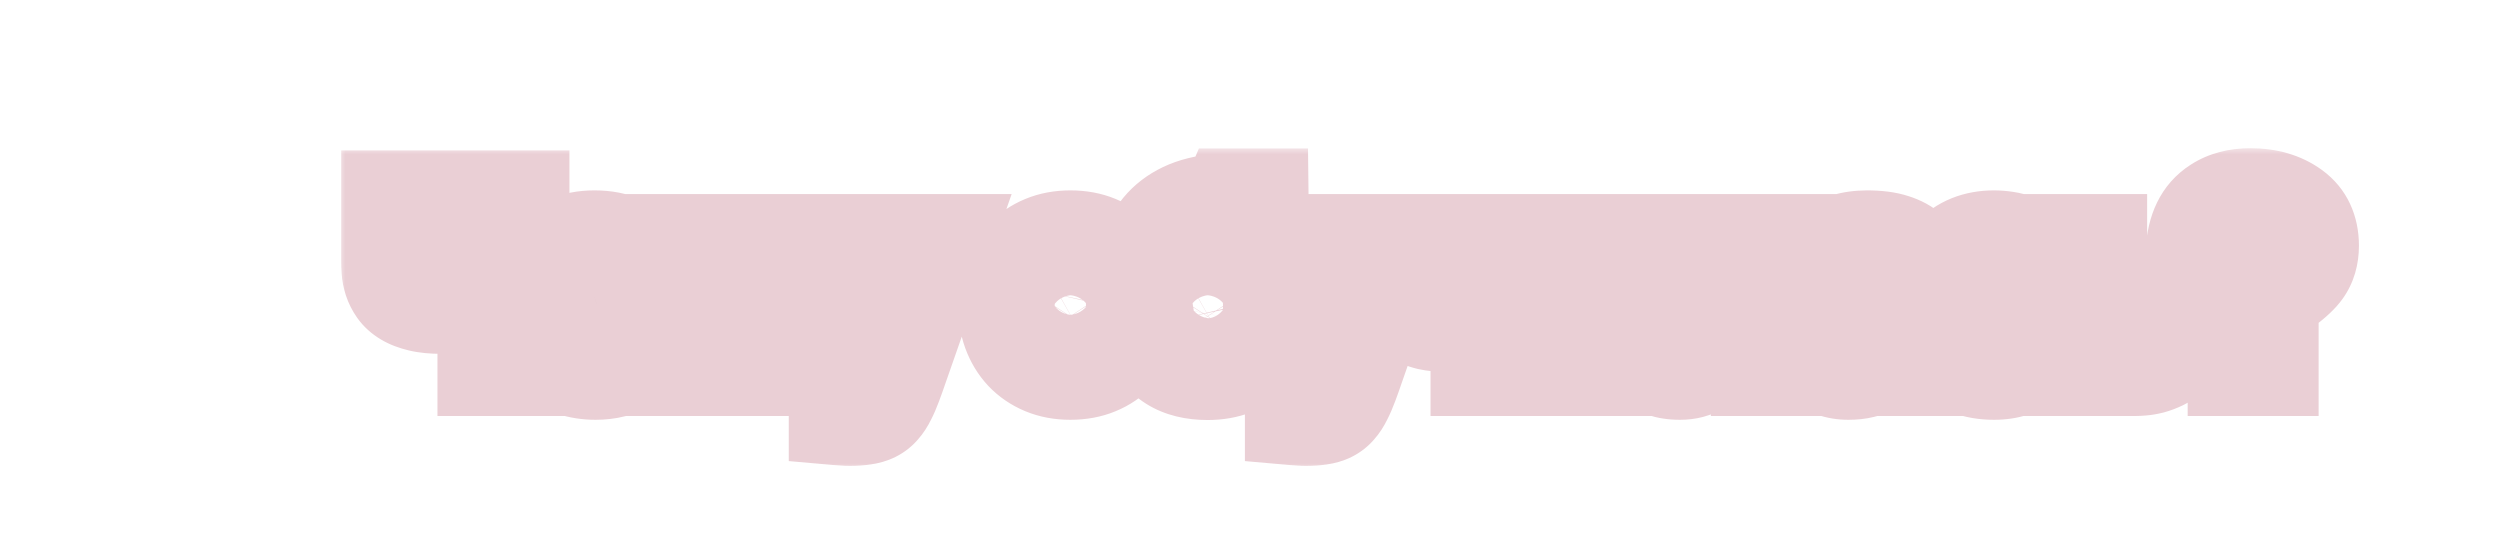 <?xml version="1.0" encoding="UTF-8"?> <svg xmlns="http://www.w3.org/2000/svg" width="170" height="38" viewBox="0 0 170 38" fill="none"><g clip-path="url(#clip0_100_621)"><mask id="path-1-outside-1_100_621" maskUnits="userSpaceOnUse" x="23" y="10" width="138" height="22" fill="black"><rect fill="white" x="23" y="10" width="138" height="22"></rect><path d="M30.387 20.758C30.21 20.768 30.085 20.773 30.012 20.773C29.444 20.773 28.963 20.727 28.567 20.633C28.171 20.539 27.843 20.414 27.582 20.258C27.322 20.102 27.119 19.919 26.973 19.711C26.827 19.503 26.718 19.287 26.645 19.062C26.572 18.838 26.528 18.612 26.512 18.383C26.497 18.154 26.489 17.938 26.489 17.734V13.516H28.793V17.156C28.793 17.531 28.83 17.838 28.903 18.078C28.976 18.312 29.093 18.497 29.254 18.633C29.416 18.768 29.624 18.862 29.879 18.914C30.14 18.961 30.455 18.984 30.825 18.984C30.976 18.984 31.148 18.979 31.34 18.969C31.538 18.953 31.736 18.932 31.934 18.906C32.137 18.88 32.332 18.849 32.52 18.812C32.713 18.771 32.885 18.727 33.035 18.68V13.516H35.434V25H33.035V20.406C32.635 20.49 32.265 20.557 31.926 20.609C31.588 20.656 31.288 20.693 31.028 20.719C30.773 20.74 30.559 20.753 30.387 20.758ZM38.899 25.008C38.399 24.836 37.962 24.568 37.587 24.203C37.217 23.833 36.925 23.357 36.712 22.773C36.498 22.19 36.392 21.482 36.392 20.648C36.392 20.07 36.467 19.516 36.618 18.984C36.774 18.448 37.014 17.977 37.337 17.57C37.665 17.164 38.082 16.841 38.587 16.602C39.097 16.357 39.709 16.234 40.423 16.234C41.178 16.234 41.813 16.359 42.329 16.609C42.845 16.854 43.259 17.203 43.571 17.656C43.889 18.109 44.115 18.656 44.251 19.297C44.386 19.938 44.454 20.648 44.454 21.43H38.618C38.618 21.508 38.626 21.612 38.642 21.742C38.657 21.872 38.688 22.013 38.735 22.164C38.782 22.315 38.85 22.469 38.938 22.625C39.027 22.776 39.144 22.914 39.29 23.039C39.441 23.164 39.623 23.266 39.837 23.344C40.056 23.422 40.316 23.461 40.618 23.461C40.774 23.461 40.928 23.44 41.079 23.398C41.235 23.352 41.379 23.287 41.509 23.203C41.639 23.115 41.751 23.01 41.845 22.891C41.944 22.766 42.014 22.625 42.056 22.469H44.345C44.345 22.625 44.311 22.805 44.243 23.008C44.175 23.206 44.071 23.409 43.931 23.617C43.795 23.82 43.623 24.021 43.415 24.219C43.207 24.417 42.959 24.594 42.673 24.75C42.386 24.901 42.061 25.023 41.696 25.117C41.337 25.211 40.936 25.258 40.493 25.258C39.925 25.258 39.394 25.174 38.899 25.008ZM39.29 18.422C39.118 18.573 38.975 18.773 38.86 19.023C38.751 19.273 38.696 19.586 38.696 19.961H42.157C42.157 19.586 42.1 19.273 41.985 19.023C41.876 18.773 41.735 18.576 41.563 18.43C41.397 18.279 41.212 18.174 41.009 18.117C40.806 18.055 40.61 18.023 40.423 18.023C40.24 18.023 40.048 18.055 39.845 18.117C39.642 18.174 39.457 18.276 39.29 18.422ZM51.669 16.484H54.896V25H52.818V18.148H52.786L51.185 25H49.169L47.575 18.148H47.536V25H45.458V16.484H48.786L50.224 22.664H50.263L51.669 16.484ZM60.049 22.758L61.791 16.484H64.158L61.228 24.859C61.062 25.349 60.911 25.773 60.775 26.133C60.64 26.497 60.504 26.81 60.369 27.07C60.239 27.336 60.098 27.552 59.947 27.719C59.801 27.891 59.629 28.026 59.431 28.125C59.234 28.224 59.002 28.292 58.736 28.328C58.471 28.37 58.155 28.391 57.791 28.391C57.645 28.391 57.507 28.385 57.377 28.375C57.252 28.37 57.101 28.359 56.924 28.344V26.555C57.012 26.565 57.122 26.576 57.252 26.586C57.382 26.596 57.491 26.602 57.58 26.602C57.814 26.602 58.012 26.557 58.174 26.469C58.335 26.38 58.463 26.273 58.556 26.148C58.655 26.029 58.726 25.904 58.767 25.773C58.809 25.643 58.83 25.534 58.83 25.445L55.713 16.484H58.189L60.017 22.758H60.049ZM70.972 24.922C70.435 24.698 69.977 24.385 69.597 23.984C69.222 23.583 68.932 23.107 68.729 22.555C68.531 22.003 68.432 21.398 68.432 20.742C68.432 20.086 68.531 19.482 68.729 18.93C68.932 18.378 69.222 17.904 69.597 17.508C69.977 17.107 70.435 16.794 70.972 16.57C71.508 16.346 72.112 16.234 72.784 16.234C73.466 16.234 74.076 16.346 74.612 16.57C75.154 16.794 75.609 17.107 75.979 17.508C76.354 17.904 76.641 18.378 76.839 18.93C77.037 19.482 77.135 20.086 77.135 20.742C77.135 21.398 77.037 22.003 76.839 22.555C76.641 23.107 76.354 23.583 75.979 23.984C75.609 24.385 75.154 24.698 74.612 24.922C74.076 25.146 73.466 25.258 72.784 25.258C72.112 25.258 71.508 25.146 70.972 24.922ZM70.847 21.695C70.914 22.013 71.029 22.297 71.19 22.547C71.352 22.792 71.563 22.99 71.823 23.141C72.083 23.292 72.404 23.367 72.784 23.367C73.18 23.367 73.508 23.294 73.768 23.148C74.034 22.997 74.245 22.802 74.401 22.562C74.557 22.318 74.667 22.039 74.729 21.727C74.797 21.409 74.831 21.081 74.831 20.742C74.831 20.409 74.797 20.083 74.729 19.766C74.667 19.448 74.557 19.169 74.401 18.93C74.245 18.685 74.034 18.49 73.768 18.344C73.508 18.193 73.18 18.117 72.784 18.117C72.404 18.117 72.083 18.193 71.823 18.344C71.563 18.495 71.352 18.695 71.19 18.945C71.029 19.19 70.912 19.471 70.839 19.789C70.771 20.102 70.737 20.419 70.737 20.742C70.737 21.065 70.774 21.383 70.847 21.695ZM83.468 13.594C83.588 13.526 83.663 13.456 83.695 13.383H85.695C85.7 13.82 85.624 14.18 85.468 14.461C85.312 14.737 85.103 14.961 84.843 15.133C84.588 15.3 84.291 15.422 83.952 15.5C83.619 15.573 83.275 15.622 82.921 15.648C82.676 15.669 82.424 15.703 82.163 15.75C81.903 15.792 81.648 15.859 81.398 15.953C81.148 16.042 80.911 16.162 80.687 16.312C80.463 16.458 80.262 16.641 80.085 16.859C79.908 17.078 79.762 17.338 79.648 17.641C79.533 17.943 79.463 18.297 79.437 18.703C79.52 18.432 79.653 18.177 79.835 17.938C80.017 17.693 80.244 17.482 80.515 17.305C80.791 17.122 81.109 16.979 81.468 16.875C81.827 16.766 82.226 16.711 82.663 16.711C83.247 16.711 83.773 16.81 84.242 17.008C84.71 17.201 85.109 17.474 85.437 17.828C85.765 18.182 86.015 18.609 86.187 19.109C86.364 19.609 86.452 20.164 86.452 20.773C86.452 21.451 86.351 22.065 86.148 22.617C85.95 23.169 85.663 23.643 85.288 24.039C84.918 24.43 84.465 24.734 83.929 24.953C83.392 25.167 82.788 25.273 82.117 25.273C81.137 25.273 80.327 25.073 79.687 24.672C79.046 24.271 78.554 23.617 78.21 22.711C78.096 22.404 78.007 22.078 77.945 21.734C77.882 21.391 77.835 21.068 77.804 20.766C77.778 20.463 77.762 20.201 77.757 19.977C77.752 19.753 77.749 19.604 77.749 19.531C77.749 18.719 77.843 17.977 78.031 17.305C78.218 16.628 78.515 16.039 78.921 15.539C79.333 15.039 79.859 14.635 80.499 14.328C81.145 14.021 81.926 13.825 82.843 13.742C83.135 13.716 83.343 13.667 83.468 13.594ZM82.195 18.352C81.814 18.352 81.489 18.417 81.218 18.547C80.952 18.672 80.734 18.844 80.562 19.062C80.39 19.281 80.265 19.537 80.187 19.828C80.109 20.115 80.07 20.419 80.07 20.742C80.07 21.065 80.103 21.385 80.171 21.703C80.244 22.016 80.361 22.297 80.523 22.547C80.684 22.792 80.895 22.99 81.156 23.141C81.416 23.292 81.736 23.367 82.117 23.367C82.517 23.367 82.848 23.294 83.109 23.148C83.374 22.997 83.585 22.802 83.742 22.562C83.898 22.318 84.007 22.039 84.07 21.727C84.132 21.409 84.163 21.081 84.163 20.742C84.163 20.409 84.127 20.096 84.054 19.805C83.981 19.513 83.867 19.26 83.71 19.047C83.554 18.828 83.351 18.659 83.101 18.539C82.851 18.414 82.549 18.352 82.195 18.352ZM91.066 22.758L92.808 16.484H95.175L92.246 24.859C92.079 25.349 91.928 25.773 91.793 26.133C91.657 26.497 91.522 26.81 91.386 27.07C91.256 27.336 91.116 27.552 90.965 27.719C90.819 27.891 90.647 28.026 90.449 28.125C90.251 28.224 90.019 28.292 89.754 28.328C89.488 28.37 89.173 28.391 88.808 28.391C88.662 28.391 88.525 28.385 88.394 28.375C88.269 28.37 88.118 28.359 87.941 28.344V26.555C88.03 26.565 88.139 26.576 88.269 26.586C88.4 26.596 88.509 26.602 88.597 26.602C88.832 26.602 89.03 26.557 89.191 26.469C89.353 26.38 89.48 26.273 89.574 26.148C89.673 26.029 89.743 25.904 89.785 25.773C89.827 25.643 89.847 25.534 89.847 25.445L86.73 16.484H89.207L91.035 22.758H91.066ZM100.18 21.766C100.018 21.812 99.839 21.854 99.641 21.891C99.448 21.927 99.245 21.956 99.031 21.977C98.823 21.997 98.623 22.008 98.43 22.008C97.945 22.008 97.516 21.966 97.141 21.883C96.766 21.794 96.451 21.654 96.195 21.461C95.94 21.268 95.748 21.018 95.617 20.711C95.487 20.398 95.422 20.016 95.422 19.562V16.484H97.633V19.125C97.633 19.37 97.662 19.57 97.719 19.727C97.781 19.883 97.875 20.008 98 20.102C98.125 20.195 98.281 20.26 98.469 20.297C98.656 20.333 98.878 20.352 99.133 20.352C99.513 20.352 99.815 20.318 100.039 20.25C100.263 20.177 100.438 20.096 100.563 20.008V16.484H102.774V25H100.563V21.641C100.469 21.682 100.341 21.724 100.18 21.766ZM109.872 25V19.867H109.833L106.825 25H104.411V16.484H106.622V21.734H106.653L109.755 16.484H112.075V25H109.872ZM117.017 18.281L116.97 19.867C116.944 20.758 116.887 21.539 116.798 22.211C116.709 22.883 116.564 23.445 116.361 23.898C116.163 24.346 115.892 24.685 115.548 24.914C115.209 25.143 114.775 25.258 114.243 25.258C113.993 25.258 113.775 25.242 113.587 25.211C113.4 25.185 113.246 25.146 113.126 25.094V23.242C113.199 23.273 113.29 23.302 113.4 23.328C113.514 23.354 113.652 23.367 113.814 23.367C113.98 23.367 114.129 23.318 114.259 23.219C114.389 23.115 114.501 22.93 114.595 22.664C114.689 22.393 114.762 22.021 114.814 21.547C114.866 21.073 114.9 20.461 114.915 19.711L114.978 16.484H121.829V25H119.626V18.281H117.017ZM127.56 19.688C127.638 19.677 127.722 19.662 127.81 19.641C127.904 19.62 127.99 19.586 128.068 19.539C128.146 19.487 128.211 19.419 128.263 19.336C128.315 19.247 128.341 19.13 128.341 18.984C128.341 18.844 128.318 18.716 128.271 18.602C128.229 18.482 128.157 18.38 128.052 18.297C127.948 18.208 127.808 18.141 127.631 18.094C127.459 18.047 127.243 18.023 126.982 18.023C126.685 18.023 126.446 18.055 126.263 18.117C126.086 18.174 125.946 18.258 125.841 18.367C125.737 18.471 125.662 18.596 125.615 18.742C125.568 18.883 125.534 19.034 125.513 19.195H123.302C123.302 19.091 123.318 18.948 123.349 18.766C123.386 18.578 123.448 18.375 123.537 18.156C123.631 17.938 123.758 17.716 123.92 17.492C124.086 17.268 124.302 17.065 124.568 16.883C124.839 16.695 125.167 16.542 125.552 16.422C125.938 16.302 126.399 16.24 126.935 16.234C127.696 16.234 128.31 16.312 128.779 16.469C129.253 16.62 129.62 16.82 129.881 17.07C130.146 17.315 130.323 17.591 130.412 17.898C130.506 18.201 130.552 18.503 130.552 18.805V23.32C130.552 23.576 130.565 23.787 130.591 23.953C130.623 24.115 130.662 24.245 130.709 24.344C130.756 24.438 130.808 24.508 130.865 24.555C130.927 24.596 130.993 24.628 131.06 24.648V25H128.615C128.573 24.901 128.526 24.771 128.474 24.609C128.427 24.443 128.404 24.242 128.404 24.008C128.232 24.185 128.063 24.349 127.896 24.5C127.735 24.651 127.552 24.784 127.349 24.898C127.146 25.008 126.912 25.094 126.646 25.156C126.381 25.224 126.06 25.258 125.685 25.258C125.305 25.258 124.953 25.201 124.631 25.086C124.313 24.977 124.037 24.812 123.802 24.594C123.568 24.375 123.386 24.102 123.256 23.773C123.125 23.445 123.06 23.065 123.06 22.633C123.06 22.284 123.115 21.961 123.224 21.664C123.334 21.362 123.487 21.099 123.685 20.875C123.888 20.646 124.133 20.458 124.42 20.312C124.711 20.162 125.037 20.06 125.396 20.008L127.56 19.688ZM125.951 23.625C126.086 23.667 126.232 23.688 126.388 23.688C126.472 23.688 126.578 23.68 126.709 23.664C126.839 23.643 126.977 23.607 127.123 23.555C127.269 23.503 127.414 23.432 127.56 23.344C127.706 23.25 127.836 23.13 127.951 22.984C128.065 22.838 128.159 22.662 128.232 22.453C128.305 22.24 128.341 21.99 128.341 21.703V20.844C128.206 20.917 128.071 20.984 127.935 21.047C127.8 21.104 127.62 21.154 127.396 21.195L126.81 21.305C126.555 21.352 126.331 21.406 126.138 21.469C125.946 21.531 125.784 21.615 125.654 21.719C125.529 21.818 125.433 21.94 125.365 22.086C125.302 22.232 125.271 22.414 125.271 22.633C125.271 22.815 125.3 22.974 125.357 23.109C125.414 23.24 125.493 23.349 125.591 23.438C125.696 23.521 125.815 23.583 125.951 23.625ZM135.588 23.367C135.843 23.367 136.065 23.318 136.252 23.219C136.44 23.115 136.596 22.987 136.721 22.836C136.846 22.685 136.937 22.523 136.994 22.352C137.057 22.18 137.088 22.023 137.088 21.883H139.393C139.393 22.023 139.367 22.206 139.315 22.43C139.268 22.654 139.187 22.891 139.072 23.141C138.958 23.391 138.804 23.643 138.611 23.898C138.424 24.148 138.187 24.375 137.901 24.578C137.619 24.776 137.289 24.938 136.908 25.062C136.528 25.193 136.088 25.258 135.588 25.258C134.937 25.258 134.361 25.159 133.861 24.961C133.367 24.763 132.95 24.474 132.611 24.094C132.278 23.708 132.023 23.234 131.846 22.672C131.674 22.109 131.588 21.466 131.588 20.742C131.588 20.018 131.682 19.378 131.869 18.82C132.062 18.258 132.333 17.787 132.682 17.406C133.031 17.021 133.45 16.729 133.94 16.531C134.434 16.333 134.984 16.234 135.588 16.234C135.848 16.234 136.117 16.255 136.393 16.297C136.674 16.338 136.95 16.412 137.221 16.516C137.492 16.615 137.749 16.745 137.994 16.906C138.244 17.068 138.466 17.271 138.658 17.516C138.856 17.755 139.018 18.039 139.143 18.367C139.273 18.69 139.356 19.065 139.393 19.492H137.088C137.046 19.268 136.989 19.073 136.916 18.906C136.843 18.734 136.747 18.591 136.627 18.477C136.513 18.357 136.369 18.268 136.197 18.211C136.031 18.148 135.828 18.117 135.588 18.117C135.218 18.117 134.921 18.203 134.697 18.375C134.479 18.547 134.309 18.763 134.19 19.023C134.07 19.284 133.989 19.568 133.947 19.875C133.911 20.182 133.893 20.471 133.893 20.742C133.893 21.023 133.908 21.32 133.94 21.633C133.971 21.94 134.044 22.224 134.158 22.484C134.273 22.74 134.442 22.951 134.666 23.117C134.89 23.284 135.197 23.367 135.588 23.367ZM145.663 24.977C145.465 24.992 145.314 25 145.21 25H140.506V16.484H142.717V19.445H144.975C145.501 19.445 145.97 19.5 146.381 19.609C146.798 19.719 147.15 19.888 147.436 20.117C147.723 20.346 147.941 20.638 148.092 20.992C148.243 21.341 148.319 21.755 148.319 22.234C148.319 22.667 148.256 23.037 148.131 23.344C148.006 23.651 147.845 23.909 147.647 24.117C147.454 24.32 147.238 24.482 146.999 24.602C146.759 24.716 146.525 24.805 146.296 24.867C146.066 24.924 145.855 24.961 145.663 24.977ZM145.538 21.336C145.387 21.253 145.212 21.195 145.014 21.164C144.822 21.128 144.616 21.109 144.397 21.109H142.717V23.336H144.585C144.756 23.336 144.926 23.323 145.092 23.297C145.264 23.266 145.418 23.211 145.553 23.133C145.694 23.049 145.806 22.938 145.889 22.797C145.973 22.651 146.014 22.463 146.014 22.234C146.014 22.01 145.97 21.826 145.881 21.68C145.798 21.534 145.684 21.419 145.538 21.336ZM154.316 20.75C154.253 20.948 154.219 21.255 154.214 21.672H152.105C152.136 20.792 152.219 20.185 152.355 19.852C152.49 19.513 152.839 19.125 153.401 18.688L153.972 18.242C154.159 18.102 154.31 17.948 154.425 17.781C154.633 17.495 154.737 17.18 154.737 16.836C154.737 16.44 154.62 16.081 154.386 15.758C154.157 15.43 153.735 15.266 153.12 15.266C152.516 15.266 152.086 15.466 151.831 15.867C151.581 16.268 151.456 16.685 151.456 17.117H149.198C149.261 15.633 149.779 14.581 150.753 13.961C151.368 13.565 152.123 13.367 153.019 13.367C154.196 13.367 155.172 13.648 155.948 14.211C156.73 14.773 157.12 15.607 157.12 16.711C157.12 17.388 156.951 17.958 156.612 18.422C156.414 18.703 156.034 19.062 155.472 19.5L154.917 19.93C154.615 20.164 154.414 20.438 154.316 20.75ZM154.378 25H152.05V22.742H154.378V25Z"></path></mask><path d="M30.387 20.758C30.21 20.768 30.085 20.773 30.012 20.773C29.444 20.773 28.963 20.727 28.567 20.633C28.171 20.539 27.843 20.414 27.582 20.258C27.322 20.102 27.119 19.919 26.973 19.711C26.827 19.503 26.718 19.287 26.645 19.062C26.572 18.838 26.528 18.612 26.512 18.383C26.497 18.154 26.489 17.938 26.489 17.734V13.516H28.793V17.156C28.793 17.531 28.83 17.838 28.903 18.078C28.976 18.312 29.093 18.497 29.254 18.633C29.416 18.768 29.624 18.862 29.879 18.914C30.14 18.961 30.455 18.984 30.825 18.984C30.976 18.984 31.148 18.979 31.34 18.969C31.538 18.953 31.736 18.932 31.934 18.906C32.137 18.88 32.332 18.849 32.52 18.812C32.713 18.771 32.885 18.727 33.035 18.68V13.516H35.434V25H33.035V20.406C32.635 20.49 32.265 20.557 31.926 20.609C31.588 20.656 31.288 20.693 31.028 20.719C30.773 20.74 30.559 20.753 30.387 20.758ZM38.899 25.008C38.399 24.836 37.962 24.568 37.587 24.203C37.217 23.833 36.925 23.357 36.712 22.773C36.498 22.19 36.392 21.482 36.392 20.648C36.392 20.07 36.467 19.516 36.618 18.984C36.774 18.448 37.014 17.977 37.337 17.57C37.665 17.164 38.082 16.841 38.587 16.602C39.097 16.357 39.709 16.234 40.423 16.234C41.178 16.234 41.813 16.359 42.329 16.609C42.845 16.854 43.259 17.203 43.571 17.656C43.889 18.109 44.115 18.656 44.251 19.297C44.386 19.938 44.454 20.648 44.454 21.43H38.618C38.618 21.508 38.626 21.612 38.642 21.742C38.657 21.872 38.688 22.013 38.735 22.164C38.782 22.315 38.85 22.469 38.938 22.625C39.027 22.776 39.144 22.914 39.29 23.039C39.441 23.164 39.623 23.266 39.837 23.344C40.056 23.422 40.316 23.461 40.618 23.461C40.774 23.461 40.928 23.44 41.079 23.398C41.235 23.352 41.379 23.287 41.509 23.203C41.639 23.115 41.751 23.01 41.845 22.891C41.944 22.766 42.014 22.625 42.056 22.469H44.345C44.345 22.625 44.311 22.805 44.243 23.008C44.175 23.206 44.071 23.409 43.931 23.617C43.795 23.82 43.623 24.021 43.415 24.219C43.207 24.417 42.959 24.594 42.673 24.75C42.386 24.901 42.061 25.023 41.696 25.117C41.337 25.211 40.936 25.258 40.493 25.258C39.925 25.258 39.394 25.174 38.899 25.008ZM39.29 18.422C39.118 18.573 38.975 18.773 38.86 19.023C38.751 19.273 38.696 19.586 38.696 19.961H42.157C42.157 19.586 42.1 19.273 41.985 19.023C41.876 18.773 41.735 18.576 41.563 18.43C41.397 18.279 41.212 18.174 41.009 18.117C40.806 18.055 40.61 18.023 40.423 18.023C40.24 18.023 40.048 18.055 39.845 18.117C39.642 18.174 39.457 18.276 39.29 18.422ZM51.669 16.484H54.896V25H52.818V18.148H52.786L51.185 25H49.169L47.575 18.148H47.536V25H45.458V16.484H48.786L50.224 22.664H50.263L51.669 16.484ZM60.049 22.758L61.791 16.484H64.158L61.228 24.859C61.062 25.349 60.911 25.773 60.775 26.133C60.64 26.497 60.504 26.81 60.369 27.07C60.239 27.336 60.098 27.552 59.947 27.719C59.801 27.891 59.629 28.026 59.431 28.125C59.234 28.224 59.002 28.292 58.736 28.328C58.471 28.37 58.155 28.391 57.791 28.391C57.645 28.391 57.507 28.385 57.377 28.375C57.252 28.37 57.101 28.359 56.924 28.344V26.555C57.012 26.565 57.122 26.576 57.252 26.586C57.382 26.596 57.491 26.602 57.58 26.602C57.814 26.602 58.012 26.557 58.174 26.469C58.335 26.38 58.463 26.273 58.556 26.148C58.655 26.029 58.726 25.904 58.767 25.773C58.809 25.643 58.83 25.534 58.83 25.445L55.713 16.484H58.189L60.017 22.758H60.049ZM70.972 24.922C70.435 24.698 69.977 24.385 69.597 23.984C69.222 23.583 68.932 23.107 68.729 22.555C68.531 22.003 68.432 21.398 68.432 20.742C68.432 20.086 68.531 19.482 68.729 18.93C68.932 18.378 69.222 17.904 69.597 17.508C69.977 17.107 70.435 16.794 70.972 16.57C71.508 16.346 72.112 16.234 72.784 16.234C73.466 16.234 74.076 16.346 74.612 16.57C75.154 16.794 75.609 17.107 75.979 17.508C76.354 17.904 76.641 18.378 76.839 18.93C77.037 19.482 77.135 20.086 77.135 20.742C77.135 21.398 77.037 22.003 76.839 22.555C76.641 23.107 76.354 23.583 75.979 23.984C75.609 24.385 75.154 24.698 74.612 24.922C74.076 25.146 73.466 25.258 72.784 25.258C72.112 25.258 71.508 25.146 70.972 24.922ZM70.847 21.695C70.914 22.013 71.029 22.297 71.19 22.547C71.352 22.792 71.563 22.99 71.823 23.141C72.083 23.292 72.404 23.367 72.784 23.367C73.18 23.367 73.508 23.294 73.768 23.148C74.034 22.997 74.245 22.802 74.401 22.562C74.557 22.318 74.667 22.039 74.729 21.727C74.797 21.409 74.831 21.081 74.831 20.742C74.831 20.409 74.797 20.083 74.729 19.766C74.667 19.448 74.557 19.169 74.401 18.93C74.245 18.685 74.034 18.49 73.768 18.344C73.508 18.193 73.18 18.117 72.784 18.117C72.404 18.117 72.083 18.193 71.823 18.344C71.563 18.495 71.352 18.695 71.19 18.945C71.029 19.19 70.912 19.471 70.839 19.789C70.771 20.102 70.737 20.419 70.737 20.742C70.737 21.065 70.774 21.383 70.847 21.695ZM83.468 13.594C83.588 13.526 83.663 13.456 83.695 13.383H85.695C85.7 13.82 85.624 14.18 85.468 14.461C85.312 14.737 85.103 14.961 84.843 15.133C84.588 15.3 84.291 15.422 83.952 15.5C83.619 15.573 83.275 15.622 82.921 15.648C82.676 15.669 82.424 15.703 82.163 15.75C81.903 15.792 81.648 15.859 81.398 15.953C81.148 16.042 80.911 16.162 80.687 16.312C80.463 16.458 80.262 16.641 80.085 16.859C79.908 17.078 79.762 17.338 79.648 17.641C79.533 17.943 79.463 18.297 79.437 18.703C79.52 18.432 79.653 18.177 79.835 17.938C80.017 17.693 80.244 17.482 80.515 17.305C80.791 17.122 81.109 16.979 81.468 16.875C81.827 16.766 82.226 16.711 82.663 16.711C83.247 16.711 83.773 16.81 84.242 17.008C84.71 17.201 85.109 17.474 85.437 17.828C85.765 18.182 86.015 18.609 86.187 19.109C86.364 19.609 86.452 20.164 86.452 20.773C86.452 21.451 86.351 22.065 86.148 22.617C85.95 23.169 85.663 23.643 85.288 24.039C84.918 24.43 84.465 24.734 83.929 24.953C83.392 25.167 82.788 25.273 82.117 25.273C81.137 25.273 80.327 25.073 79.687 24.672C79.046 24.271 78.554 23.617 78.21 22.711C78.096 22.404 78.007 22.078 77.945 21.734C77.882 21.391 77.835 21.068 77.804 20.766C77.778 20.463 77.762 20.201 77.757 19.977C77.752 19.753 77.749 19.604 77.749 19.531C77.749 18.719 77.843 17.977 78.031 17.305C78.218 16.628 78.515 16.039 78.921 15.539C79.333 15.039 79.859 14.635 80.499 14.328C81.145 14.021 81.926 13.825 82.843 13.742C83.135 13.716 83.343 13.667 83.468 13.594ZM82.195 18.352C81.814 18.352 81.489 18.417 81.218 18.547C80.952 18.672 80.734 18.844 80.562 19.062C80.39 19.281 80.265 19.537 80.187 19.828C80.109 20.115 80.07 20.419 80.07 20.742C80.07 21.065 80.103 21.385 80.171 21.703C80.244 22.016 80.361 22.297 80.523 22.547C80.684 22.792 80.895 22.99 81.156 23.141C81.416 23.292 81.736 23.367 82.117 23.367C82.517 23.367 82.848 23.294 83.109 23.148C83.374 22.997 83.585 22.802 83.742 22.562C83.898 22.318 84.007 22.039 84.07 21.727C84.132 21.409 84.163 21.081 84.163 20.742C84.163 20.409 84.127 20.096 84.054 19.805C83.981 19.513 83.867 19.26 83.71 19.047C83.554 18.828 83.351 18.659 83.101 18.539C82.851 18.414 82.549 18.352 82.195 18.352ZM91.066 22.758L92.808 16.484H95.175L92.246 24.859C92.079 25.349 91.928 25.773 91.793 26.133C91.657 26.497 91.522 26.81 91.386 27.07C91.256 27.336 91.116 27.552 90.965 27.719C90.819 27.891 90.647 28.026 90.449 28.125C90.251 28.224 90.019 28.292 89.754 28.328C89.488 28.37 89.173 28.391 88.808 28.391C88.662 28.391 88.525 28.385 88.394 28.375C88.269 28.37 88.118 28.359 87.941 28.344V26.555C88.03 26.565 88.139 26.576 88.269 26.586C88.4 26.596 88.509 26.602 88.597 26.602C88.832 26.602 89.03 26.557 89.191 26.469C89.353 26.38 89.48 26.273 89.574 26.148C89.673 26.029 89.743 25.904 89.785 25.773C89.827 25.643 89.847 25.534 89.847 25.445L86.73 16.484H89.207L91.035 22.758H91.066ZM100.18 21.766C100.018 21.812 99.839 21.854 99.641 21.891C99.448 21.927 99.245 21.956 99.031 21.977C98.823 21.997 98.623 22.008 98.43 22.008C97.945 22.008 97.516 21.966 97.141 21.883C96.766 21.794 96.451 21.654 96.195 21.461C95.94 21.268 95.748 21.018 95.617 20.711C95.487 20.398 95.422 20.016 95.422 19.562V16.484H97.633V19.125C97.633 19.37 97.662 19.57 97.719 19.727C97.781 19.883 97.875 20.008 98 20.102C98.125 20.195 98.281 20.26 98.469 20.297C98.656 20.333 98.878 20.352 99.133 20.352C99.513 20.352 99.815 20.318 100.039 20.25C100.263 20.177 100.438 20.096 100.563 20.008V16.484H102.774V25H100.563V21.641C100.469 21.682 100.341 21.724 100.18 21.766ZM109.872 25V19.867H109.833L106.825 25H104.411V16.484H106.622V21.734H106.653L109.755 16.484H112.075V25H109.872ZM117.017 18.281L116.97 19.867C116.944 20.758 116.887 21.539 116.798 22.211C116.709 22.883 116.564 23.445 116.361 23.898C116.163 24.346 115.892 24.685 115.548 24.914C115.209 25.143 114.775 25.258 114.243 25.258C113.993 25.258 113.775 25.242 113.587 25.211C113.4 25.185 113.246 25.146 113.126 25.094V23.242C113.199 23.273 113.29 23.302 113.4 23.328C113.514 23.354 113.652 23.367 113.814 23.367C113.98 23.367 114.129 23.318 114.259 23.219C114.389 23.115 114.501 22.93 114.595 22.664C114.689 22.393 114.762 22.021 114.814 21.547C114.866 21.073 114.9 20.461 114.915 19.711L114.978 16.484H121.829V25H119.626V18.281H117.017ZM127.56 19.688C127.638 19.677 127.722 19.662 127.81 19.641C127.904 19.62 127.99 19.586 128.068 19.539C128.146 19.487 128.211 19.419 128.263 19.336C128.315 19.247 128.341 19.13 128.341 18.984C128.341 18.844 128.318 18.716 128.271 18.602C128.229 18.482 128.157 18.38 128.052 18.297C127.948 18.208 127.808 18.141 127.631 18.094C127.459 18.047 127.243 18.023 126.982 18.023C126.685 18.023 126.446 18.055 126.263 18.117C126.086 18.174 125.946 18.258 125.841 18.367C125.737 18.471 125.662 18.596 125.615 18.742C125.568 18.883 125.534 19.034 125.513 19.195H123.302C123.302 19.091 123.318 18.948 123.349 18.766C123.386 18.578 123.448 18.375 123.537 18.156C123.631 17.938 123.758 17.716 123.92 17.492C124.086 17.268 124.302 17.065 124.568 16.883C124.839 16.695 125.167 16.542 125.552 16.422C125.938 16.302 126.399 16.24 126.935 16.234C127.696 16.234 128.31 16.312 128.779 16.469C129.253 16.62 129.62 16.82 129.881 17.07C130.146 17.315 130.323 17.591 130.412 17.898C130.506 18.201 130.552 18.503 130.552 18.805V23.32C130.552 23.576 130.565 23.787 130.591 23.953C130.623 24.115 130.662 24.245 130.709 24.344C130.756 24.438 130.808 24.508 130.865 24.555C130.927 24.596 130.993 24.628 131.06 24.648V25H128.615C128.573 24.901 128.526 24.771 128.474 24.609C128.427 24.443 128.404 24.242 128.404 24.008C128.232 24.185 128.063 24.349 127.896 24.5C127.735 24.651 127.552 24.784 127.349 24.898C127.146 25.008 126.912 25.094 126.646 25.156C126.381 25.224 126.06 25.258 125.685 25.258C125.305 25.258 124.953 25.201 124.631 25.086C124.313 24.977 124.037 24.812 123.802 24.594C123.568 24.375 123.386 24.102 123.256 23.773C123.125 23.445 123.06 23.065 123.06 22.633C123.06 22.284 123.115 21.961 123.224 21.664C123.334 21.362 123.487 21.099 123.685 20.875C123.888 20.646 124.133 20.458 124.42 20.312C124.711 20.162 125.037 20.06 125.396 20.008L127.56 19.688ZM125.951 23.625C126.086 23.667 126.232 23.688 126.388 23.688C126.472 23.688 126.578 23.68 126.709 23.664C126.839 23.643 126.977 23.607 127.123 23.555C127.269 23.503 127.414 23.432 127.56 23.344C127.706 23.25 127.836 23.13 127.951 22.984C128.065 22.838 128.159 22.662 128.232 22.453C128.305 22.24 128.341 21.99 128.341 21.703V20.844C128.206 20.917 128.071 20.984 127.935 21.047C127.8 21.104 127.62 21.154 127.396 21.195L126.81 21.305C126.555 21.352 126.331 21.406 126.138 21.469C125.946 21.531 125.784 21.615 125.654 21.719C125.529 21.818 125.433 21.94 125.365 22.086C125.302 22.232 125.271 22.414 125.271 22.633C125.271 22.815 125.3 22.974 125.357 23.109C125.414 23.24 125.493 23.349 125.591 23.438C125.696 23.521 125.815 23.583 125.951 23.625ZM135.588 23.367C135.843 23.367 136.065 23.318 136.252 23.219C136.44 23.115 136.596 22.987 136.721 22.836C136.846 22.685 136.937 22.523 136.994 22.352C137.057 22.18 137.088 22.023 137.088 21.883H139.393C139.393 22.023 139.367 22.206 139.315 22.43C139.268 22.654 139.187 22.891 139.072 23.141C138.958 23.391 138.804 23.643 138.611 23.898C138.424 24.148 138.187 24.375 137.901 24.578C137.619 24.776 137.289 24.938 136.908 25.062C136.528 25.193 136.088 25.258 135.588 25.258C134.937 25.258 134.361 25.159 133.861 24.961C133.367 24.763 132.95 24.474 132.611 24.094C132.278 23.708 132.023 23.234 131.846 22.672C131.674 22.109 131.588 21.466 131.588 20.742C131.588 20.018 131.682 19.378 131.869 18.82C132.062 18.258 132.333 17.787 132.682 17.406C133.031 17.021 133.45 16.729 133.94 16.531C134.434 16.333 134.984 16.234 135.588 16.234C135.848 16.234 136.117 16.255 136.393 16.297C136.674 16.338 136.95 16.412 137.221 16.516C137.492 16.615 137.749 16.745 137.994 16.906C138.244 17.068 138.466 17.271 138.658 17.516C138.856 17.755 139.018 18.039 139.143 18.367C139.273 18.69 139.356 19.065 139.393 19.492H137.088C137.046 19.268 136.989 19.073 136.916 18.906C136.843 18.734 136.747 18.591 136.627 18.477C136.513 18.357 136.369 18.268 136.197 18.211C136.031 18.148 135.828 18.117 135.588 18.117C135.218 18.117 134.921 18.203 134.697 18.375C134.479 18.547 134.309 18.763 134.19 19.023C134.07 19.284 133.989 19.568 133.947 19.875C133.911 20.182 133.893 20.471 133.893 20.742C133.893 21.023 133.908 21.32 133.94 21.633C133.971 21.94 134.044 22.224 134.158 22.484C134.273 22.74 134.442 22.951 134.666 23.117C134.89 23.284 135.197 23.367 135.588 23.367ZM145.663 24.977C145.465 24.992 145.314 25 145.21 25H140.506V16.484H142.717V19.445H144.975C145.501 19.445 145.97 19.5 146.381 19.609C146.798 19.719 147.15 19.888 147.436 20.117C147.723 20.346 147.941 20.638 148.092 20.992C148.243 21.341 148.319 21.755 148.319 22.234C148.319 22.667 148.256 23.037 148.131 23.344C148.006 23.651 147.845 23.909 147.647 24.117C147.454 24.32 147.238 24.482 146.999 24.602C146.759 24.716 146.525 24.805 146.296 24.867C146.066 24.924 145.855 24.961 145.663 24.977ZM145.538 21.336C145.387 21.253 145.212 21.195 145.014 21.164C144.822 21.128 144.616 21.109 144.397 21.109H142.717V23.336H144.585C144.756 23.336 144.926 23.323 145.092 23.297C145.264 23.266 145.418 23.211 145.553 23.133C145.694 23.049 145.806 22.938 145.889 22.797C145.973 22.651 146.014 22.463 146.014 22.234C146.014 22.01 145.97 21.826 145.881 21.68C145.798 21.534 145.684 21.419 145.538 21.336ZM154.316 20.75C154.253 20.948 154.219 21.255 154.214 21.672H152.105C152.136 20.792 152.219 20.185 152.355 19.852C152.49 19.513 152.839 19.125 153.401 18.688L153.972 18.242C154.159 18.102 154.31 17.948 154.425 17.781C154.633 17.495 154.737 17.18 154.737 16.836C154.737 16.44 154.62 16.081 154.386 15.758C154.157 15.43 153.735 15.266 153.12 15.266C152.516 15.266 152.086 15.466 151.831 15.867C151.581 16.268 151.456 16.685 151.456 17.117H149.198C149.261 15.633 149.779 14.581 150.753 13.961C151.368 13.565 152.123 13.367 153.019 13.367C154.196 13.367 155.172 13.648 155.948 14.211C156.73 14.773 157.12 15.607 157.12 16.711C157.12 17.388 156.951 17.958 156.612 18.422C156.414 18.703 156.034 19.062 155.472 19.5L154.917 19.93C154.615 20.164 154.414 20.438 154.316 20.75ZM154.378 25H152.05V22.742H154.378V25Z" fill="#3D3D3D"></path><path d="M30.387 20.758L30.288 17.471L30.241 17.473L30.194 17.476L30.387 20.758ZM26.489 13.516V10.228H23.201V13.516H26.489ZM28.793 13.516H32.081V10.228H28.793V13.516ZM28.903 18.078L25.757 19.035L25.76 19.045L25.763 19.055L28.903 18.078ZM29.879 18.914L29.222 22.136L29.259 22.143L29.297 22.15L29.879 18.914ZM31.34 18.969L31.518 22.252L31.558 22.25L31.599 22.247L31.34 18.969ZM31.934 18.906L31.516 15.645L31.505 15.646L31.934 18.906ZM32.52 18.812L33.148 22.04L33.181 22.034L33.215 22.026L32.52 18.812ZM33.035 18.68L34.01 21.82L36.324 21.102V18.68H33.035ZM33.035 13.516V10.228H29.747V13.516H33.035ZM35.434 13.516H38.722V10.228H35.434V13.516ZM35.434 25V28.288H38.722V25H35.434ZM33.035 25H29.747V28.288H33.035V25ZM33.035 20.406H36.324V16.365L32.367 17.187L33.035 20.406ZM31.926 20.609L32.377 23.866L32.402 23.863L32.426 23.859L31.926 20.609ZM31.028 20.719L31.295 23.996L31.325 23.993L31.355 23.99L31.028 20.719ZM30.194 17.476C30.117 17.48 30.061 17.483 30.024 17.484C30.005 17.485 29.994 17.485 29.99 17.486C29.985 17.486 29.993 17.485 30.012 17.485V24.061C30.192 24.061 30.404 24.05 30.58 24.04L30.194 17.476ZM30.012 17.485C29.607 17.485 29.396 17.45 29.325 17.433L27.809 23.832C28.529 24.003 29.281 24.061 30.012 24.061V17.485ZM29.325 17.433C29.245 17.415 29.205 17.4 29.194 17.396C29.184 17.392 29.215 17.403 29.274 17.438L25.891 23.077C26.52 23.455 27.188 23.685 27.809 23.832L29.325 17.433ZM29.274 17.438C29.334 17.474 29.502 17.589 29.667 17.825L24.279 21.596C24.736 22.249 25.31 22.729 25.891 23.077L29.274 17.438ZM29.667 17.825C29.692 17.862 29.736 17.936 29.771 18.045L23.518 20.08C23.7 20.637 23.962 21.143 24.279 21.596L29.667 17.825ZM29.771 18.045C29.78 18.072 29.789 18.111 29.793 18.159L23.232 18.607C23.266 19.113 23.364 19.606 23.518 20.08L29.771 18.045ZM29.793 18.159C29.781 17.995 29.777 17.854 29.777 17.734H23.201C23.201 18.021 23.212 18.312 23.232 18.607L29.793 18.159ZM29.777 17.734V13.516H23.201V17.734H29.777ZM26.489 16.804H28.793V10.228H26.489V16.804ZM25.505 13.516V17.156H32.081V13.516H25.505ZM25.505 17.156C25.505 17.711 25.555 18.372 25.757 19.035L32.048 17.121C32.065 17.174 32.074 17.215 32.079 17.241C32.084 17.266 32.086 17.28 32.086 17.281C32.086 17.281 32.085 17.271 32.084 17.249C32.082 17.228 32.081 17.197 32.081 17.156H25.505ZM25.763 19.055C25.992 19.79 26.422 20.548 27.141 21.152L31.367 16.114C31.764 16.446 31.959 16.835 32.042 17.101L25.763 19.055ZM27.141 21.152C27.81 21.713 28.555 22 29.222 22.136L30.537 15.693C30.693 15.724 31.022 15.824 31.367 16.114L27.141 21.152ZM29.297 22.15C29.808 22.242 30.33 22.272 30.825 22.272V15.696C30.708 15.696 30.619 15.693 30.555 15.688C30.49 15.683 30.461 15.678 30.462 15.678L29.297 22.15ZM30.825 22.272C31.048 22.272 31.281 22.265 31.518 22.252L31.163 15.685C31.014 15.694 30.903 15.696 30.825 15.696V22.272ZM31.599 22.247C31.854 22.226 32.109 22.2 32.363 22.166L31.505 15.646C31.363 15.665 31.222 15.68 31.081 15.691L31.599 22.247ZM32.352 22.168C32.62 22.133 32.886 22.091 33.148 22.04L31.892 15.585C31.779 15.607 31.654 15.627 31.516 15.645L32.352 22.168ZM33.215 22.026C33.48 21.969 33.748 21.901 34.01 21.82L32.061 15.539C32.021 15.552 31.945 15.573 31.825 15.599L33.215 22.026ZM36.324 18.68V13.516H29.747V18.68H36.324ZM33.035 16.804H35.434V10.228H33.035V16.804ZM32.146 13.516V25H38.722V13.516H32.146ZM35.434 21.712H33.035V28.288H35.434V21.712ZM36.324 25V20.406H29.747V25H36.324ZM32.367 17.187C32.011 17.261 31.698 17.318 31.426 17.36L32.426 23.859C32.831 23.797 33.258 23.718 33.705 23.625L32.367 17.187ZM31.475 17.352C31.166 17.395 30.909 17.426 30.701 17.447L31.355 23.99C31.667 23.959 32.009 23.917 32.377 23.866L31.475 17.352ZM30.76 17.442C30.537 17.46 30.384 17.468 30.288 17.471L30.487 24.044C30.735 24.037 31.008 24.019 31.295 23.996L30.76 17.442ZM38.899 25.008L37.83 28.117L37.84 28.12L37.85 28.124L38.899 25.008ZM37.587 24.203L35.262 26.528L35.278 26.544L35.295 26.561L37.587 24.203ZM36.618 18.984L33.461 18.065L33.458 18.075L33.455 18.085L36.618 18.984ZM37.337 17.57L34.779 15.504L34.771 15.514L34.763 15.524L37.337 17.57ZM38.587 16.602L39.996 19.572L40.002 19.569L40.009 19.566L38.587 16.602ZM42.329 16.609L40.895 19.568L40.907 19.574L40.919 19.58L42.329 16.609ZM43.571 17.656L40.864 19.523L40.872 19.533L40.879 19.544L43.571 17.656ZM44.454 21.43V24.718H47.742V21.43H44.454ZM38.618 21.43V18.142H35.33V21.43H38.618ZM38.938 22.625L36.078 24.246L36.09 24.267L36.102 24.288L38.938 22.625ZM39.29 23.039L37.15 25.535L37.172 25.554L37.194 25.572L39.29 23.039ZM39.837 23.344L38.707 26.432L38.719 26.436L38.731 26.44L39.837 23.344ZM41.079 23.398L41.953 26.568L41.989 26.558L42.024 26.548L41.079 23.398ZM41.509 23.203L43.281 25.973L43.32 25.948L43.358 25.922L41.509 23.203ZM41.845 22.891L39.267 20.85L39.261 20.857L39.255 20.864L41.845 22.891ZM42.056 22.469V19.181H39.529L38.879 21.622L42.056 22.469ZM44.345 22.469H47.633V19.181H44.345V22.469ZM44.243 23.008L47.354 24.072L47.358 24.06L47.362 24.048L44.243 23.008ZM43.931 23.617L41.205 21.778L41.2 21.785L41.195 21.793L43.931 23.617ZM42.673 24.75L44.206 27.659L44.227 27.648L44.247 27.637L42.673 24.75ZM41.696 25.117L40.877 21.933L40.866 21.936L41.696 25.117ZM39.29 18.422L37.125 15.947L37.12 15.952L39.29 18.422ZM38.86 19.023L35.871 17.654L35.859 17.679L35.848 17.706L38.86 19.023ZM38.696 19.961H35.408V23.249H38.696V19.961ZM42.157 19.961V23.249H45.445V19.961H42.157ZM41.985 19.023L38.973 20.341L38.984 20.367L38.996 20.393L41.985 19.023ZM41.563 18.43L39.355 20.866L39.395 20.902L39.436 20.937L41.563 18.43ZM41.009 18.117L40.042 21.26L40.079 21.271L40.116 21.282L41.009 18.117ZM39.845 18.117L40.737 21.282L40.775 21.271L40.812 21.26L39.845 18.117ZM39.968 21.898C39.921 21.882 39.903 21.869 39.879 21.846L35.295 26.561C36.021 27.267 36.877 27.79 37.83 28.117L39.968 21.898ZM39.912 21.878C39.938 21.904 39.879 21.861 39.799 21.643L33.624 23.904C33.972 24.853 34.496 25.763 35.262 26.528L39.912 21.878ZM39.799 21.643C39.755 21.522 39.679 21.22 39.679 20.648H33.103C33.103 21.744 33.241 22.858 33.624 23.904L39.799 21.643ZM39.679 20.648C39.679 20.36 39.717 20.109 39.781 19.884L33.455 18.085C33.217 18.922 33.103 19.78 33.103 20.648H39.679ZM39.775 19.904C39.821 19.745 39.873 19.663 39.911 19.616L34.763 15.524C34.155 16.29 33.728 17.15 33.461 18.065L39.775 19.904ZM39.895 19.636C39.897 19.633 39.901 19.629 39.91 19.622C39.919 19.615 39.945 19.597 39.996 19.572L37.178 13.631C36.259 14.067 35.439 14.687 34.779 15.504L39.895 19.636ZM40.009 19.566C39.975 19.582 40.077 19.522 40.423 19.522V12.946C39.342 12.946 38.219 13.131 37.165 13.637L40.009 19.566ZM40.423 19.522C40.832 19.522 40.945 19.592 40.895 19.568L43.763 13.651C42.682 13.127 41.523 12.946 40.423 12.946V19.522ZM40.919 19.58C40.936 19.588 40.927 19.586 40.907 19.569C40.898 19.561 40.889 19.552 40.881 19.543C40.873 19.534 40.867 19.527 40.864 19.523L46.278 15.79C45.625 14.843 44.756 14.122 43.739 13.639L40.919 19.58ZM40.879 19.544C40.9 19.574 40.974 19.692 41.034 19.977L47.468 18.617C47.257 17.621 46.878 16.645 46.263 15.769L40.879 19.544ZM41.034 19.977C41.114 20.356 41.166 20.835 41.166 21.43H47.742C47.742 20.462 47.658 19.519 47.468 18.617L41.034 19.977ZM44.454 18.142H38.618V24.718H44.454V18.142ZM35.33 21.43C35.33 21.697 35.355 21.948 35.377 22.134L41.906 21.35C41.903 21.322 41.902 21.314 41.903 21.32C41.903 21.325 41.904 21.335 41.904 21.352C41.905 21.369 41.906 21.395 41.906 21.43H35.33ZM35.377 22.134C35.42 22.497 35.501 22.835 35.595 23.139L41.876 21.189C41.876 21.191 41.894 21.248 41.906 21.35L35.377 22.134ZM35.595 23.139C35.72 23.542 35.888 23.912 36.078 24.246L41.799 21.004C41.811 21.026 41.844 21.088 41.876 21.189L35.595 23.139ZM36.102 24.288C36.392 24.782 36.754 25.196 37.15 25.535L41.43 20.543C41.534 20.632 41.662 20.77 41.775 20.962L36.102 24.288ZM37.194 25.572C37.675 25.971 38.197 26.245 38.707 26.432L40.967 20.256C41.049 20.286 41.207 20.358 41.386 20.506L37.194 25.572ZM38.731 26.44C39.393 26.677 40.046 26.749 40.618 26.749V20.173C40.586 20.173 40.718 20.167 40.943 20.247L38.731 26.44ZM40.618 26.749C41.071 26.749 41.518 26.688 41.953 26.568L40.205 20.229C40.338 20.192 40.478 20.173 40.618 20.173V26.749ZM42.024 26.548C42.456 26.418 42.88 26.229 43.281 25.973L39.736 20.434C39.877 20.344 40.014 20.285 40.134 20.249L42.024 26.548ZM43.358 25.922C43.759 25.649 44.123 25.314 44.434 24.917L39.255 20.864C39.378 20.707 39.519 20.58 39.66 20.484L43.358 25.922ZM44.422 24.931C44.805 24.449 45.077 23.901 45.233 23.316L38.879 21.622C38.951 21.349 39.082 21.083 39.267 20.85L44.422 24.931ZM42.056 25.757H44.345V19.181H42.056V25.757ZM41.057 22.469C41.057 22.168 41.118 21.985 41.124 21.968L47.362 24.048C47.503 23.624 47.633 23.082 47.633 22.469H41.057ZM41.132 21.944C41.175 21.819 41.215 21.763 41.205 21.778L46.656 25.457C46.927 25.055 47.176 24.593 47.354 24.072L41.132 21.944ZM41.195 21.793C41.206 21.776 41.21 21.772 41.204 21.78C41.197 21.788 41.18 21.807 41.15 21.835L45.679 26.602C46.035 26.265 46.374 25.88 46.666 25.441L41.195 21.793ZM41.15 21.835C41.175 21.811 41.167 21.826 41.098 21.863L44.247 27.637C44.751 27.362 45.238 27.022 45.679 26.602L41.15 21.835ZM41.139 21.841C41.112 21.856 41.033 21.893 40.877 21.933L42.515 28.302C43.089 28.154 43.66 27.947 44.206 27.659L41.139 21.841ZM40.866 21.936C40.824 21.947 40.708 21.97 40.493 21.97V28.546C41.164 28.546 41.85 28.475 42.526 28.299L40.866 21.936ZM40.493 21.97C40.251 21.97 40.077 21.935 39.949 21.892L37.85 28.124C38.711 28.414 39.599 28.546 40.493 28.546V21.97ZM37.12 15.952C36.538 16.463 36.14 17.067 35.871 17.654L41.849 20.393C41.809 20.48 41.698 20.683 41.46 20.892L37.12 15.952ZM35.848 17.706C35.502 18.496 35.408 19.292 35.408 19.961H41.984C41.984 19.93 41.987 19.951 41.976 20.012C41.965 20.074 41.938 20.191 41.873 20.341L35.848 17.706ZM38.696 23.249H42.157V16.673H38.696V23.249ZM45.445 19.961C45.445 19.275 45.344 18.46 44.974 17.654L38.996 20.393C38.924 20.236 38.893 20.11 38.88 20.038C38.867 19.968 38.869 19.938 38.869 19.961H45.445ZM44.998 17.706C44.729 17.092 44.316 16.453 43.691 15.923L39.436 20.937C39.154 20.698 39.023 20.455 38.973 20.341L44.998 17.706ZM43.771 15.993C43.254 15.524 42.625 15.157 41.901 14.953L40.116 21.282C39.798 21.192 39.54 21.033 39.355 20.866L43.771 15.993ZM41.976 14.975C41.5 14.828 40.978 14.735 40.423 14.735V21.311C40.242 21.311 40.111 21.281 40.042 21.26L41.976 14.975ZM40.423 14.735C39.864 14.735 39.343 14.831 38.878 14.975L40.812 21.26C40.752 21.278 40.617 21.311 40.423 21.311V14.735ZM38.952 14.953C38.255 15.149 37.641 15.496 37.125 15.947L41.455 20.896C41.273 21.056 41.027 21.2 40.737 21.282L38.952 14.953ZM51.669 16.484V13.196H49.045L48.463 15.755L51.669 16.484ZM54.896 16.484H58.184V13.196H54.896V16.484ZM54.896 25V28.288H58.184V25H54.896ZM52.818 25H49.53V28.288H52.818V25ZM52.818 18.148H56.106V14.86H52.818V18.148ZM52.786 18.148V14.86H50.178L49.585 17.4L52.786 18.148ZM51.185 25V28.288H53.793L54.387 25.748L51.185 25ZM49.169 25L45.967 25.745L46.558 28.288H49.169V25ZM47.575 18.148L50.778 17.404L50.187 14.86H47.575V18.148ZM47.536 18.148V14.86H44.248V18.148H47.536ZM47.536 25V28.288H50.825V25H47.536ZM45.458 25H42.17V28.288H45.458V25ZM45.458 16.484V13.196H42.17V16.484H45.458ZM48.786 16.484L51.989 15.739L51.397 13.196H48.786V16.484ZM50.224 22.664L47.022 23.409L47.613 25.952H50.224V22.664ZM50.263 22.664V25.952H52.887L53.469 23.394L50.263 22.664ZM51.669 19.772H54.896V13.196H51.669V19.772ZM51.608 16.484V25H58.184V16.484H51.608ZM54.896 21.712H52.818V28.288H54.896V21.712ZM56.106 25V18.148H49.53V25H56.106ZM52.818 14.86H52.786V21.436H52.818V14.86ZM49.585 17.4L47.983 24.252L54.387 25.748L55.988 18.897L49.585 17.4ZM51.185 21.712H49.169V28.288H51.185V21.712ZM52.372 24.255L50.778 17.404L44.373 18.893L45.967 25.745L52.372 24.255ZM47.575 14.86H47.536V21.436H47.575V14.86ZM44.248 18.148V25H50.825V18.148H44.248ZM47.536 21.712H45.458V28.288H47.536V21.712ZM48.746 25V16.484H42.17V25H48.746ZM45.458 19.772H48.786V13.196H45.458V19.772ZM45.584 17.229L47.022 23.409L53.426 21.919L51.989 15.739L45.584 17.229ZM50.224 25.952H50.263V19.376H50.224V25.952ZM53.469 23.394L54.875 17.214L48.463 15.755L47.057 21.934L53.469 23.394ZM60.049 22.758V26.046H62.548L63.217 23.638L60.049 22.758ZM61.791 16.484V13.196H59.291L58.623 15.605L61.791 16.484ZM64.158 16.484L67.262 17.57L68.792 13.196H64.158V16.484ZM61.228 24.859L58.125 23.774L58.12 23.787L58.116 23.8L61.228 24.859ZM60.775 26.133L57.698 24.973L57.696 24.981L57.693 24.988L60.775 26.133ZM60.369 27.07L57.452 25.553L57.434 25.588L57.417 25.623L60.369 27.07ZM59.947 27.719L57.511 25.511L57.475 25.551L57.44 25.591L59.947 27.719ZM59.431 28.125L57.961 25.184L59.431 28.125ZM58.736 28.328L58.289 25.071L58.258 25.075L58.227 25.08L58.736 28.328ZM57.377 28.375L57.639 25.098L57.576 25.093L57.514 25.09L57.377 28.375ZM56.924 28.344H53.636V31.354L56.635 31.619L56.924 28.344ZM56.924 26.555L57.308 23.289L53.636 22.857V26.555H56.924ZM58.556 26.148L56.022 24.054L55.972 24.114L55.926 24.176L58.556 26.148ZM58.83 25.445H62.118V24.89L61.935 24.365L58.83 25.445ZM55.713 16.484V13.196H51.088L52.607 17.565L55.713 16.484ZM58.189 16.484L61.346 15.565L60.656 13.196H58.189V16.484ZM60.017 22.758L56.861 23.678L57.551 26.046H60.017V22.758ZM63.217 23.638L64.959 17.364L58.623 15.605L56.881 21.878L63.217 23.638ZM61.791 19.772H64.158V13.196H61.791V19.772ZM61.054 15.399L58.125 23.774L64.332 25.945L67.262 17.57L61.054 15.399ZM58.116 23.8C57.957 24.267 57.818 24.656 57.698 24.973L63.852 27.292C64.003 26.891 64.166 26.431 64.341 25.919L58.116 23.8ZM57.693 24.988C57.591 25.263 57.508 25.445 57.452 25.553L63.286 28.587C63.501 28.175 63.689 27.731 63.858 27.278L57.693 24.988ZM57.417 25.623C57.402 25.654 57.398 25.657 57.41 25.639C57.421 25.621 57.453 25.574 57.511 25.511L62.383 29.927C62.794 29.473 63.096 28.978 63.321 28.517L57.417 25.623ZM57.44 25.591C57.576 25.431 57.755 25.287 57.961 25.184L60.902 31.066C61.504 30.765 62.027 30.35 62.454 29.846L57.44 25.591ZM57.961 25.184C58.144 25.092 58.271 25.073 58.289 25.071L59.183 31.586C59.732 31.51 60.323 31.355 60.902 31.066L57.961 25.184ZM58.227 25.08C58.177 25.088 58.041 25.103 57.791 25.103V31.679C58.27 31.679 58.764 31.652 59.246 31.576L58.227 25.08ZM57.791 25.103C57.723 25.103 57.673 25.1 57.639 25.098L57.115 31.652C57.341 31.671 57.567 31.679 57.791 31.679V25.103ZM57.514 25.09C57.456 25.087 57.358 25.081 57.213 25.069L56.635 31.619C56.843 31.637 57.048 31.652 57.24 31.66L57.514 25.09ZM60.212 28.344V26.555H53.636V28.344H60.212ZM56.539 29.82C56.682 29.837 56.836 29.851 56.99 29.863L57.514 23.308C57.408 23.3 57.342 23.293 57.308 23.289L56.539 29.82ZM56.99 29.863C57.17 29.878 57.373 29.89 57.58 29.89V23.314C57.598 23.314 57.602 23.314 57.588 23.313C57.574 23.313 57.55 23.311 57.514 23.308L56.99 29.863ZM57.58 29.89C58.219 29.89 58.994 29.769 59.755 29.352L56.593 23.586C57.03 23.346 57.409 23.314 57.58 23.314V29.89ZM59.755 29.352C60.254 29.078 60.766 28.682 61.187 28.121L55.926 24.176C56.159 23.865 56.416 23.683 56.593 23.586L59.755 29.352ZM61.091 28.242C61.421 27.844 61.714 27.355 61.899 26.776L55.636 24.771C55.738 24.452 55.89 24.213 56.022 24.054L61.091 28.242ZM61.899 26.776C61.994 26.477 62.118 26.006 62.118 25.445H55.542C55.542 25.238 55.566 25.077 55.584 24.979C55.604 24.877 55.625 24.806 55.636 24.771L61.899 26.776ZM61.935 24.365L58.818 15.404L52.607 17.565L55.724 26.526L61.935 24.365ZM55.713 19.772H58.189V13.196H55.713V19.772ZM55.033 17.404L56.861 23.678L63.174 21.838L61.346 15.565L55.033 17.404ZM60.017 26.046H60.049V19.47H60.017V26.046ZM69.597 23.984L67.195 26.23L67.203 26.238L67.21 26.247L69.597 23.984ZM68.729 22.555L65.634 23.664L65.639 23.677L65.644 23.69L68.729 22.555ZM68.729 18.93L65.644 17.794L65.639 17.807L65.634 17.82L68.729 18.93ZM69.597 17.508L67.21 15.246L67.21 15.246L69.597 17.508ZM74.612 16.57L73.345 19.605L73.356 19.609L74.612 16.57ZM75.979 17.508L73.562 19.737L73.577 19.753L73.592 19.769L75.979 17.508ZM75.979 23.984L73.578 21.739L73.57 21.747L73.562 21.756L75.979 23.984ZM74.612 24.922L73.356 21.883L73.345 21.888L74.612 24.922ZM70.847 21.695L74.062 21.01L74.056 20.979L74.049 20.948L70.847 21.695ZM71.19 22.547L68.428 24.331L68.437 24.344L68.445 24.357L71.19 22.547ZM73.768 23.148L75.375 26.017L75.384 26.012L75.394 26.007L73.768 23.148ZM74.401 22.562L77.155 24.359L77.164 24.345L77.173 24.332L74.401 22.562ZM74.729 21.727L71.513 21.041L71.509 21.061L71.505 21.082L74.729 21.727ZM74.729 19.766L71.503 20.4L71.508 20.426L71.513 20.451L74.729 19.766ZM74.401 18.93L71.63 20.699L71.638 20.712L71.647 20.726L74.401 18.93ZM73.768 18.344L72.119 21.188L72.152 21.207L72.186 21.226L73.768 18.344ZM71.823 18.344L70.173 15.499L71.823 18.344ZM71.19 18.945L73.935 20.756L73.944 20.742L73.952 20.729L71.19 18.945ZM70.839 19.789L67.634 19.054L67.629 19.073L67.625 19.093L70.839 19.789ZM72.238 21.888C72.102 21.831 72.031 21.773 71.983 21.722L67.21 26.247C67.922 26.997 68.768 27.565 69.705 27.956L72.238 21.888ZM71.998 21.739C71.944 21.681 71.877 21.589 71.815 21.419L65.644 23.69C65.987 24.624 66.499 25.486 67.195 26.23L71.998 21.739ZM71.824 21.445C71.768 21.289 71.72 21.065 71.72 20.742H65.144C65.144 21.732 65.294 22.716 65.634 23.664L71.824 21.445ZM71.72 20.742C71.72 20.419 71.768 20.196 71.824 20.039L65.634 17.82C65.294 18.768 65.144 19.752 65.144 20.742H71.72ZM71.815 20.065C71.876 19.898 71.939 19.816 71.983 19.769L67.21 15.246C66.504 15.991 65.989 16.857 65.644 17.794L71.815 20.065ZM71.983 19.77C72.031 19.719 72.102 19.661 72.238 19.605L69.705 13.536C68.768 13.927 67.922 14.495 67.21 15.246L71.983 19.77ZM72.238 19.605C72.316 19.572 72.48 19.522 72.784 19.522V12.946C71.744 12.946 70.7 13.121 69.705 13.536L72.238 19.605ZM72.784 19.522C73.106 19.522 73.274 19.575 73.345 19.605L75.879 13.536C74.878 13.118 73.827 12.946 72.784 12.946V19.522ZM73.356 19.609C73.49 19.664 73.54 19.712 73.562 19.737L78.397 15.279C77.68 14.501 76.818 13.924 75.868 13.532L73.356 19.609ZM73.592 19.769C73.631 19.81 73.688 19.883 73.743 20.039L79.934 17.82C79.594 16.872 79.078 15.998 78.366 15.246L73.592 19.769ZM73.743 20.039C73.8 20.196 73.847 20.419 73.847 20.742H80.424C80.424 19.752 80.274 18.768 79.934 17.82L73.743 20.039ZM73.847 20.742C73.847 21.065 73.8 21.289 73.743 21.445L79.934 23.664C80.274 22.716 80.424 21.732 80.424 20.742H73.847ZM73.743 21.445C73.686 21.604 73.626 21.687 73.578 21.739L78.381 26.23C79.083 25.48 79.595 24.609 79.934 23.664L73.743 21.445ZM73.562 21.756C73.54 21.78 73.49 21.828 73.356 21.883L75.868 27.96C76.818 27.568 77.68 26.991 78.397 26.213L73.562 21.756ZM73.345 21.888C73.274 21.918 73.106 21.97 72.784 21.97V28.546C73.827 28.546 74.878 28.374 75.879 27.956L73.345 21.888ZM72.784 21.97C72.48 21.97 72.316 21.92 72.238 21.888L69.705 27.956C70.7 28.372 71.744 28.546 72.784 28.546V21.97ZM67.631 22.381C67.774 23.053 68.031 23.716 68.428 24.331L73.952 20.763C74.026 20.878 74.054 20.973 74.062 21.01L67.631 22.381ZM68.445 24.357C68.895 25.038 69.485 25.586 70.173 25.985L73.473 20.296C73.64 20.394 73.809 20.545 73.935 20.736L68.445 24.357ZM70.173 25.985C71.05 26.494 71.975 26.655 72.784 26.655V20.079C72.833 20.079 73.116 20.09 73.473 20.296L70.173 25.985ZM72.784 26.655C73.565 26.655 74.489 26.513 75.375 26.017L72.162 20.28C72.344 20.178 72.504 20.127 72.614 20.103C72.721 20.079 72.783 20.079 72.784 20.079V26.655ZM75.394 26.007C76.083 25.615 76.693 25.067 77.155 24.359L71.647 20.766C71.796 20.537 71.985 20.38 72.143 20.29L75.394 26.007ZM77.173 24.332C77.569 23.711 77.819 23.044 77.953 22.371L71.505 21.082C71.515 21.034 71.546 20.924 71.63 20.793L77.173 24.332ZM77.945 22.412C78.063 21.86 78.119 21.301 78.119 20.742H71.543C71.543 20.86 71.531 20.958 71.513 21.041L77.945 22.412ZM78.119 20.742C78.119 20.184 78.062 19.629 77.945 19.08L71.513 20.451C71.532 20.538 71.543 20.633 71.543 20.742H78.119ZM77.956 19.131C77.822 18.454 77.57 17.77 77.155 17.134L71.647 20.726C71.544 20.569 71.511 20.442 71.503 20.4L77.956 19.131ZM77.173 17.161C76.707 16.43 76.078 15.861 75.351 15.462L72.186 21.226C71.99 21.118 71.783 20.939 71.63 20.699L77.173 17.161ZM75.418 15.499C74.523 14.98 73.582 14.829 72.784 14.829V21.405C72.778 21.405 72.493 21.405 72.119 21.188L75.418 15.499ZM72.784 14.829C71.975 14.829 71.05 14.991 70.173 15.499L73.473 21.188C73.116 21.395 72.833 21.405 72.784 21.405V14.829ZM70.173 15.499C69.469 15.908 68.875 16.47 68.428 17.162L73.952 20.729C73.829 20.921 73.656 21.081 73.473 21.188L70.173 15.499ZM68.445 17.135C68.045 17.742 67.785 18.395 67.634 19.054L74.043 20.525C74.038 20.547 74.013 20.638 73.935 20.756L68.445 17.135ZM67.625 19.093C67.507 19.636 67.449 20.188 67.449 20.742H74.025C74.025 20.651 74.034 20.567 74.052 20.485L67.625 19.093ZM67.449 20.742C67.449 21.315 67.514 21.884 67.644 22.442L74.049 20.948C74.033 20.882 74.025 20.815 74.025 20.742H67.449ZM83.468 13.594L81.85 10.731L81.831 10.742L81.811 10.754L83.468 13.594ZM83.695 13.383V10.095H81.526L80.672 12.088L83.695 13.383ZM85.695 13.383L88.982 13.344L88.944 10.095H85.695V13.383ZM85.468 14.461L88.329 16.081L88.336 16.069L88.342 16.058L85.468 14.461ZM84.843 15.133L86.641 17.886L86.647 17.881L86.654 17.877L84.843 15.133ZM83.952 15.5L84.655 18.712L84.673 18.708L84.692 18.704L83.952 15.5ZM82.921 15.648L82.68 12.369L82.661 12.371L82.642 12.372L82.921 15.648ZM82.163 15.75L82.683 18.997L82.714 18.992L82.746 18.986L82.163 15.75ZM81.398 15.953L82.495 19.052L82.524 19.042L82.552 19.032L81.398 15.953ZM80.687 16.312L82.481 19.068L82.503 19.053L82.525 19.038L80.687 16.312ZM79.437 18.703L76.156 18.493L82.579 19.67L79.437 18.703ZM79.835 17.938L82.452 19.928L82.462 19.915L82.472 19.901L79.835 17.938ZM80.515 17.305L82.314 20.057L82.32 20.052L82.327 20.048L80.515 17.305ZM81.468 16.875L82.383 20.033L82.404 20.027L82.425 20.02L81.468 16.875ZM84.242 17.008L82.963 20.037L82.977 20.043L82.991 20.049L84.242 17.008ZM86.187 19.109L83.077 20.178L83.082 20.193L83.087 20.207L86.187 19.109ZM86.148 22.617L83.062 21.482L83.057 21.495L83.053 21.508L86.148 22.617ZM85.288 24.039L82.901 21.778L82.901 21.779L85.288 24.039ZM83.929 24.953L85.145 28.008L85.158 28.003L85.171 27.998L83.929 24.953ZM78.21 22.711L75.129 23.86L75.133 23.868L75.136 23.877L78.21 22.711ZM77.804 20.766L74.528 21.048L74.531 21.076L74.533 21.104L77.804 20.766ZM78.031 17.305L81.198 18.189L81.199 18.182L78.031 17.305ZM78.921 15.539L76.382 13.45L76.376 13.458L76.369 13.466L78.921 15.539ZM80.499 14.328L79.087 11.359L79.077 11.364L80.499 14.328ZM82.843 13.742L82.551 10.467L82.545 10.468L82.843 13.742ZM81.218 18.547L82.618 21.522L82.63 21.516L82.643 21.51L81.218 18.547ZM80.187 19.828L83.359 20.693L83.361 20.686L83.363 20.679L80.187 19.828ZM80.171 21.703L76.955 22.389L76.962 22.419L76.969 22.45L80.171 21.703ZM80.523 22.547L77.761 24.331L77.769 24.344L77.778 24.357L80.523 22.547ZM83.109 23.148L84.715 26.017L84.725 26.012L84.734 26.007L83.109 23.148ZM83.742 22.562L86.496 24.359L86.504 24.345L86.513 24.332L83.742 22.562ZM84.07 21.727L87.294 22.371L87.296 22.361L84.07 21.727ZM83.71 19.047L81.035 20.958L81.046 20.973L81.057 20.988L83.71 19.047ZM83.101 18.539L81.63 21.48L81.655 21.492L81.68 21.504L83.101 18.539ZM85.086 16.456C85.42 16.267 86.259 15.746 86.717 14.678L80.672 12.088C80.883 11.597 81.173 11.271 81.374 11.084C81.576 10.896 81.755 10.785 81.85 10.731L85.086 16.456ZM83.695 16.671H85.695V10.095H83.695V16.671ZM82.407 13.422C82.408 13.485 82.39 13.231 82.594 12.864L88.342 16.058C88.859 15.128 88.992 14.156 88.982 13.344L82.407 13.422ZM82.607 12.841C82.702 12.672 82.851 12.508 83.032 12.389L86.654 17.877C87.356 17.414 87.921 16.802 88.329 16.081L82.607 12.841ZM83.045 12.38C83.156 12.308 83.227 12.293 83.213 12.296L84.692 18.704C85.355 18.551 86.02 18.291 86.641 17.886L83.045 12.38ZM83.25 12.288C83.075 12.326 82.885 12.354 82.68 12.369L83.162 18.928C83.665 18.891 84.164 18.82 84.655 18.712L83.25 12.288ZM82.642 12.372C82.288 12.402 81.934 12.45 81.581 12.514L82.746 18.986C82.913 18.956 83.064 18.936 83.2 18.925L82.642 12.372ZM81.644 12.503C81.164 12.58 80.696 12.705 80.243 12.874L82.552 19.032C82.599 19.014 82.642 19.003 82.683 18.997L81.644 12.503ZM80.3 12.854C79.784 13.037 79.298 13.283 78.848 13.586L82.525 19.038C82.525 19.038 82.522 19.041 82.516 19.044C82.51 19.047 82.502 19.05 82.495 19.052L80.3 12.854ZM78.893 13.557C78.365 13.9 77.912 14.319 77.53 14.791L82.641 18.928C82.613 18.962 82.56 19.016 82.481 19.068L78.893 13.557ZM77.53 14.791C77.103 15.318 76.794 15.893 76.573 16.474L82.722 18.807C82.731 18.784 82.713 18.839 82.641 18.928L77.53 14.791ZM76.573 16.474C76.317 17.151 76.197 17.84 76.156 18.493L82.718 18.913C82.723 18.837 82.73 18.792 82.734 18.773C82.738 18.755 82.737 18.768 82.722 18.807L76.573 16.474ZM82.579 19.67C82.542 19.791 82.489 19.88 82.452 19.928L77.219 15.947C76.817 16.474 76.498 17.073 76.294 17.736L82.579 19.67ZM82.472 19.901C82.41 19.985 82.347 20.035 82.314 20.057L78.716 14.553C78.141 14.928 77.625 15.401 77.198 15.974L82.472 19.901ZM82.327 20.048C82.293 20.071 82.301 20.057 82.383 20.033L80.553 13.717C79.916 13.901 79.289 14.174 78.703 14.561L82.327 20.048ZM82.425 20.02C82.428 20.02 82.498 19.999 82.663 19.999V13.423C81.954 13.423 81.227 13.512 80.511 13.729L82.425 20.02ZM82.663 19.999C82.871 19.999 82.954 20.033 82.963 20.037L85.52 13.979C84.592 13.587 83.622 13.423 82.663 13.423V19.999ZM82.991 20.049C83.007 20.055 83.017 20.06 83.023 20.064C83.026 20.065 83.028 20.066 83.029 20.067C83.031 20.068 83.031 20.068 83.031 20.068C83.031 20.069 83.031 20.068 83.03 20.068C83.03 20.067 83.029 20.067 83.028 20.066C83.026 20.064 83.025 20.063 83.025 20.063L87.849 15.594C87.18 14.872 86.379 14.332 85.492 13.967L82.991 20.049ZM83.025 20.063C83.023 20.06 83.025 20.062 83.033 20.075C83.041 20.088 83.057 20.12 83.077 20.178L89.296 18.041C88.99 17.149 88.516 16.314 87.849 15.594L83.025 20.063ZM83.087 20.207C83.123 20.306 83.164 20.483 83.164 20.773H89.74C89.74 19.845 89.605 18.912 89.286 18.012L83.087 20.207ZM83.164 20.773C83.164 21.121 83.113 21.344 83.062 21.482L89.234 23.753C89.589 22.786 89.74 21.78 89.74 20.773H83.164ZM83.053 21.508C82.997 21.664 82.94 21.737 82.901 21.778L87.675 26.3C88.387 25.549 88.903 24.675 89.243 23.727L83.053 21.508ZM82.901 21.779C82.877 21.804 82.824 21.853 82.688 21.909L85.171 27.998C86.107 27.616 86.96 27.056 87.676 26.299L82.901 21.779ZM82.713 21.898C82.621 21.935 82.439 21.985 82.117 21.985V28.561C83.138 28.561 84.164 28.399 85.145 28.008L82.713 21.898ZM82.117 21.985C81.849 21.985 81.671 21.958 81.565 21.931C81.513 21.919 81.478 21.906 81.459 21.898C81.449 21.894 81.442 21.89 81.438 21.888C81.433 21.886 81.432 21.885 81.431 21.885L77.942 27.459C79.239 28.271 80.7 28.561 82.117 28.561V21.985ZM81.431 21.885C81.479 21.915 81.488 21.935 81.464 21.903C81.435 21.865 81.366 21.759 81.284 21.545L75.136 23.877C75.662 25.263 76.54 26.581 77.942 27.459L81.431 21.885ZM81.291 21.562C81.249 21.448 81.21 21.311 81.18 21.146L74.71 22.323C74.805 22.845 74.943 23.359 75.129 23.86L81.291 21.562ZM81.18 21.146C81.13 20.873 81.096 20.634 81.075 20.427L74.533 21.104C74.575 21.501 74.634 21.908 74.71 22.323L81.18 21.146ZM81.08 20.483C81.058 20.227 81.047 20.036 81.044 19.9L74.47 20.053C74.477 20.365 74.498 20.7 74.528 21.048L81.08 20.483ZM81.044 19.9C81.042 19.792 81.04 19.705 81.039 19.64C81.038 19.607 81.038 19.581 81.037 19.561C81.037 19.552 81.037 19.544 81.037 19.539C81.037 19.533 81.037 19.531 81.037 19.531H74.461C74.461 19.649 74.465 19.836 74.47 20.053L81.044 19.9ZM81.037 19.531C81.037 18.97 81.102 18.53 81.198 18.189L74.864 16.421C74.584 17.423 74.461 18.468 74.461 19.531H81.037ZM81.199 18.182C81.277 17.902 81.378 17.73 81.473 17.613L76.369 13.466C75.652 14.348 75.159 15.353 74.862 16.427L81.199 18.182ZM81.46 17.628C81.539 17.533 81.67 17.413 81.921 17.293L79.077 11.364C78.047 11.857 77.126 12.546 76.382 13.45L81.46 17.628ZM81.912 17.297C82.123 17.197 82.505 17.075 83.141 17.017L82.545 10.468C81.347 10.577 80.168 10.845 79.087 11.359L81.912 17.297ZM83.135 17.017C83.514 16.983 84.34 16.892 85.125 16.434L81.811 10.754C81.979 10.656 82.125 10.595 82.225 10.557C82.328 10.52 82.409 10.498 82.458 10.486C82.552 10.464 82.592 10.463 82.551 10.467L83.135 17.017ZM82.195 15.064C81.448 15.064 80.611 15.191 79.793 15.584L82.643 21.51C82.367 21.643 82.181 21.64 82.195 21.64V15.064ZM79.818 15.572C79.115 15.902 78.482 16.388 77.976 17.031L83.147 21.094C82.985 21.3 82.789 21.441 82.618 21.522L79.818 15.572ZM77.976 17.031C77.507 17.628 77.194 18.293 77.011 18.977L83.363 20.679C83.336 20.78 83.273 20.934 83.147 21.094L77.976 17.031ZM77.015 18.963C76.853 19.555 76.782 20.152 76.782 20.742H83.358C83.358 20.713 83.359 20.696 83.36 20.69C83.361 20.683 83.361 20.685 83.359 20.693L77.015 18.963ZM76.782 20.742C76.782 21.297 76.84 21.847 76.955 22.389L83.387 21.018C83.367 20.924 83.358 20.833 83.358 20.742H76.782ZM76.969 22.45C77.121 23.102 77.379 23.739 77.761 24.331L83.285 20.763C83.344 20.855 83.367 20.929 83.373 20.956L76.969 22.45ZM77.778 24.357C78.227 25.038 78.817 25.586 79.506 25.985L82.805 20.296C82.973 20.394 83.141 20.545 83.267 20.736L77.778 24.357ZM79.506 25.985C80.383 26.494 81.307 26.655 82.117 26.655V20.079C82.166 20.079 82.449 20.09 82.805 20.296L79.506 25.985ZM82.117 26.655C82.894 26.655 83.824 26.516 84.715 26.017L81.502 20.28C81.873 20.072 82.141 20.079 82.117 20.079V26.655ZM84.734 26.007C85.423 25.615 86.034 25.067 86.496 24.359L80.987 20.766C81.137 20.537 81.325 20.38 81.483 20.29L84.734 26.007ZM86.513 24.332C86.909 23.711 87.159 23.044 87.294 22.371L80.845 21.082C80.855 21.034 80.886 20.924 80.97 20.793L86.513 24.332ZM87.296 22.361C87.401 21.825 87.451 21.284 87.451 20.742H80.875C80.875 20.877 80.863 20.992 80.843 21.092L87.296 22.361ZM87.451 20.742C87.451 20.169 87.388 19.586 87.244 19.007L80.864 20.602C80.865 20.607 80.875 20.649 80.875 20.742H87.451ZM87.244 19.007C87.082 18.359 86.803 17.706 86.364 17.105L81.057 20.988C80.93 20.815 80.88 20.667 80.864 20.602L87.244 19.007ZM86.386 17.136C85.897 16.451 85.256 15.926 84.522 15.574L81.68 21.504C81.446 21.392 81.211 21.205 81.035 20.958L86.386 17.136ZM84.571 15.598C83.759 15.192 82.927 15.064 82.195 15.064V21.64C82.171 21.64 81.942 21.636 81.63 21.48L84.571 15.598ZM91.066 22.758V26.046H93.566L94.234 23.638L91.066 22.758ZM92.808 16.484V13.196H90.309L89.64 15.605L92.808 16.484ZM95.175 16.484L98.279 17.57L99.809 13.196H95.175V16.484ZM92.246 24.859L89.142 23.774L89.138 23.787L89.133 23.8L92.246 24.859ZM91.793 26.133L88.716 24.973L88.713 24.981L88.71 24.988L91.793 26.133ZM91.386 27.07L88.469 25.553L88.451 25.588L88.434 25.623L91.386 27.07ZM90.965 27.719L88.528 25.511L88.492 25.551L88.457 25.591L90.965 27.719ZM90.449 28.125L88.978 25.184L90.449 28.125ZM89.754 28.328L89.307 25.071L89.275 25.075L89.244 25.08L89.754 28.328ZM88.394 28.375L88.656 25.098L88.594 25.093L88.531 25.09L88.394 28.375ZM87.941 28.344H84.653V31.354L87.652 31.619L87.941 28.344ZM87.941 26.555L88.325 23.289L84.653 22.857V26.555H87.941ZM89.574 26.148L87.039 24.054L86.99 24.114L86.944 24.176L89.574 26.148ZM89.847 25.445H93.135V24.89L92.953 24.365L89.847 25.445ZM86.73 16.484V13.196H82.105L83.625 17.565L86.73 16.484ZM89.207 16.484L92.364 15.565L91.673 13.196H89.207V16.484ZM91.035 22.758L87.878 23.678L88.568 26.046H91.035V22.758ZM94.234 23.638L95.976 17.364L89.64 15.605L87.898 21.878L94.234 23.638ZM92.808 19.772H95.175V13.196H92.808V19.772ZM92.072 15.399L89.142 23.774L95.349 25.945L98.279 17.57L92.072 15.399ZM89.133 23.8C88.974 24.267 88.835 24.656 88.716 24.973L94.87 27.292C95.021 26.891 95.184 26.431 95.358 25.919L89.133 23.8ZM88.71 24.988C88.608 25.263 88.526 25.445 88.469 25.553L94.304 28.587C94.518 28.175 94.707 27.731 94.875 27.278L88.71 24.988ZM88.434 25.623C88.419 25.654 88.416 25.657 88.427 25.639C88.439 25.621 88.471 25.574 88.528 25.511L93.401 29.927C93.812 29.473 94.113 28.978 94.339 28.517L88.434 25.623ZM88.457 25.591C88.593 25.431 88.772 25.287 88.978 25.184L91.919 31.066C92.522 30.765 93.044 30.35 93.472 29.846L88.457 25.591ZM88.978 25.184C89.162 25.092 89.289 25.073 89.307 25.071L90.201 31.586C90.75 31.51 91.34 31.355 91.919 31.066L88.978 25.184ZM89.244 25.08C89.194 25.088 89.058 25.103 88.808 25.103V31.679C89.288 31.679 89.782 31.652 90.263 31.576L89.244 25.08ZM88.808 25.103C88.74 25.103 88.69 25.1 88.656 25.098L88.132 31.652C88.359 31.671 88.585 31.679 88.808 31.679V25.103ZM88.531 25.09C88.473 25.087 88.376 25.081 88.23 25.069L87.652 31.619C87.861 31.637 88.066 31.652 88.257 31.66L88.531 25.09ZM91.229 28.344V26.555H84.653V28.344H91.229ZM87.557 29.82C87.7 29.837 87.853 29.851 88.007 29.863L88.531 23.308C88.425 23.3 88.359 23.293 88.325 23.289L87.557 29.82ZM88.007 29.863C88.188 29.878 88.391 29.89 88.597 29.89V23.314C88.616 23.314 88.62 23.314 88.605 23.313C88.592 23.313 88.568 23.311 88.531 23.308L88.007 29.863ZM88.597 29.89C89.237 29.89 90.011 29.769 90.772 29.352L87.61 23.586C88.048 23.346 88.427 23.314 88.597 23.314V29.89ZM90.772 29.352C91.272 29.078 91.784 28.682 92.204 28.121L86.944 24.176C87.177 23.865 87.433 23.683 87.61 23.586L90.772 29.352ZM92.109 28.242C92.438 27.844 92.731 27.355 92.916 26.776L86.653 24.771C86.755 24.452 86.908 24.213 87.039 24.054L92.109 28.242ZM92.916 26.776C93.012 26.477 93.135 26.006 93.135 25.445H86.559C86.559 25.238 86.583 25.077 86.602 24.979C86.621 24.877 86.642 24.806 86.653 24.771L92.916 26.776ZM92.953 24.365L89.836 15.404L83.625 17.565L86.742 26.526L92.953 24.365ZM86.73 19.772H89.207V13.196H86.73V19.772ZM86.05 17.404L87.878 23.678L94.192 21.838L92.364 15.565L86.05 17.404ZM91.035 26.046H91.066V19.47H91.035V26.046ZM100.18 21.766L99.358 18.582L99.311 18.594L99.263 18.608L100.18 21.766ZM99.641 21.891L99.045 18.657L99.037 18.659L99.03 18.66L99.641 21.891ZM99.031 21.977L98.712 18.704L98.704 18.705L99.031 21.977ZM97.141 21.883L96.385 25.083L96.406 25.088L96.428 25.093L97.141 21.883ZM95.617 20.711L92.582 21.976L92.586 21.985L92.59 21.994L95.617 20.711ZM95.422 16.484V13.196H92.134V16.484H95.422ZM97.633 16.484H100.921V13.196H97.633V16.484ZM97.719 19.727L94.632 20.858L94.648 20.903L94.666 20.948L97.719 19.727ZM100.039 20.25L100.991 23.397L101.024 23.387L101.057 23.377L100.039 20.25ZM100.563 20.008L102.463 22.691L103.851 21.708V20.008H100.563ZM100.563 16.484V13.196H97.275V16.484H100.563ZM102.774 16.484H106.062V13.196H102.774V16.484ZM102.774 25V28.288H106.062V25H102.774ZM100.563 25H97.275V28.288H100.563V25ZM100.563 21.641H103.851V16.581L99.227 18.636L100.563 21.641ZM99.263 18.608C99.225 18.619 99.155 18.637 99.045 18.657L100.237 25.124C100.522 25.072 100.811 25.006 101.097 24.923L99.263 18.608ZM99.03 18.66C98.942 18.677 98.837 18.692 98.712 18.704L99.351 25.249C99.653 25.22 99.954 25.178 100.252 25.121L99.03 18.66ZM98.704 18.705C98.596 18.716 98.504 18.72 98.43 18.72V25.296C98.741 25.296 99.051 25.279 99.359 25.248L98.704 18.705ZM98.43 18.72C98.126 18.72 97.944 18.693 97.854 18.673L96.428 25.093C97.088 25.239 97.765 25.296 98.43 25.296V18.72ZM97.896 18.683C97.876 18.678 98.001 18.704 98.177 18.837L94.214 24.085C94.9 24.603 95.655 24.91 96.385 25.083L97.896 18.683ZM98.177 18.837C98.402 19.007 98.56 19.229 98.645 19.428L92.59 21.994C92.935 22.808 93.478 23.529 94.214 24.085L98.177 18.837ZM98.653 19.446C98.696 19.55 98.709 19.62 98.712 19.638C98.715 19.656 98.71 19.634 98.71 19.562H92.134C92.134 20.311 92.239 21.152 92.582 21.976L98.653 19.446ZM98.71 19.562V16.484H92.134V19.562H98.71ZM95.422 19.772H97.633V13.196H95.422V19.772ZM94.345 16.484V19.125H100.921V16.484H94.345ZM94.345 19.125C94.345 19.591 94.395 20.212 94.632 20.858L100.806 18.595C100.871 18.773 100.898 18.914 100.909 18.994C100.921 19.076 100.921 19.123 100.921 19.125H94.345ZM94.666 20.948C94.935 21.619 95.383 22.248 96.027 22.732L99.973 17.471C100.368 17.767 100.628 18.146 100.772 18.505L94.666 20.948ZM96.027 22.732C96.629 23.183 97.273 23.414 97.841 23.524L99.097 17.069C99.29 17.107 99.622 17.208 99.973 17.471L96.027 22.732ZM97.841 23.524C98.291 23.612 98.733 23.64 99.133 23.64V17.064C99.083 17.064 99.054 17.062 99.046 17.061C99.041 17.061 99.044 17.061 99.052 17.062C99.06 17.063 99.075 17.065 99.097 17.069L97.841 23.524ZM99.133 23.64C99.661 23.64 100.327 23.598 100.991 23.397L99.088 17.103C99.154 17.083 99.204 17.072 99.233 17.066C99.249 17.063 99.26 17.061 99.267 17.06C99.275 17.059 99.278 17.059 99.279 17.059C99.279 17.059 99.275 17.059 99.269 17.059C99.263 17.06 99.253 17.061 99.241 17.061C99.215 17.062 99.18 17.064 99.133 17.064V23.64ZM101.057 23.377C101.446 23.25 101.964 23.045 102.463 22.691L98.662 17.325C98.799 17.228 98.906 17.174 98.957 17.151C99.011 17.126 99.036 17.119 99.021 17.123L101.057 23.377ZM103.851 20.008V16.484H97.275V20.008H103.851ZM100.563 19.772H102.774V13.196H100.563V19.772ZM99.486 16.484V25H106.062V16.484H99.486ZM102.774 21.712H100.563V28.288H102.774V21.712ZM103.851 25V21.641H97.275V25H103.851ZM99.227 18.636C99.27 18.617 99.304 18.604 99.328 18.595C99.351 18.586 99.368 18.58 99.376 18.578C99.391 18.573 99.387 18.574 99.358 18.582L101.002 24.949C101.245 24.887 101.568 24.792 101.898 24.645L99.227 18.636ZM109.872 25H106.584V28.288H109.872V25ZM109.872 19.867H113.16V16.579H109.872V19.867ZM109.833 19.867V16.579H107.949L106.996 18.205L109.833 19.867ZM106.825 25V28.288H108.709L109.662 26.662L106.825 25ZM104.411 25H101.123V28.288H104.411V25ZM104.411 16.484V13.196H101.123V16.484H104.411ZM106.622 16.484H109.91V13.196H106.622V16.484ZM106.622 21.734H103.334V25.022H106.622V21.734ZM106.653 21.734V25.022H108.529L109.484 23.407L106.653 21.734ZM109.755 16.484V13.196H107.878L106.924 14.812L109.755 16.484ZM112.075 16.484H115.363V13.196H112.075V16.484ZM112.075 25V28.288H115.363V25H112.075ZM113.16 25V19.867H106.584V25H113.16ZM109.872 16.579H109.833V23.155H109.872V16.579ZM106.996 18.205L103.988 23.338L109.662 26.662L112.67 21.53L106.996 18.205ZM106.825 21.712H104.411V28.288H106.825V21.712ZM107.699 25V16.484H101.123V25H107.699ZM104.411 19.772H106.622V13.196H104.411V19.772ZM103.334 16.484V21.734H109.91V16.484H103.334ZM106.622 25.022H106.653V18.446H106.622V25.022ZM109.484 23.407L112.585 18.157L106.924 14.812L103.822 20.062L109.484 23.407ZM109.755 19.772H112.075V13.196H109.755V19.772ZM108.787 16.484V25H115.363V16.484H108.787ZM112.075 21.712H109.872V28.288H112.075V21.712ZM117.017 18.281V14.993H113.825L113.73 18.184L117.017 18.281ZM116.97 19.867L113.683 19.77L113.683 19.771L116.97 19.867ZM116.361 23.898L113.36 22.553L113.357 22.561L113.353 22.57L116.361 23.898ZM115.548 24.914L113.724 22.178L113.715 22.185L113.705 22.191L115.548 24.914ZM113.587 25.211L114.128 21.968L114.084 21.96L114.039 21.954L113.587 25.211ZM113.126 25.094H109.838V27.25L111.815 28.109L113.126 25.094ZM113.126 23.242L114.421 20.22L109.838 18.256V23.242H113.126ZM113.4 23.328L112.638 26.527L112.654 26.531L112.671 26.534L113.4 23.328ZM114.259 23.219L116.248 25.837L116.281 25.812L116.313 25.786L114.259 23.219ZM114.595 22.664L117.695 23.758L117.699 23.749L117.702 23.74L114.595 22.664ZM114.915 19.711L118.203 19.779L118.203 19.775L114.915 19.711ZM114.978 16.484V13.196H111.753L111.69 16.421L114.978 16.484ZM121.829 16.484H125.117V13.196H121.829V16.484ZM121.829 25V28.288H125.117V25H121.829ZM119.626 25H116.338V28.288H119.626V25ZM119.626 18.281H122.914V14.993H119.626V18.281ZM113.73 18.184L113.683 19.77L120.256 19.964L120.303 18.378L113.73 18.184ZM113.683 19.771C113.66 20.583 113.608 21.248 113.538 21.781L120.058 22.64C120.165 21.83 120.228 20.933 120.256 19.963L113.683 19.771ZM113.538 21.781C113.477 22.244 113.395 22.475 113.36 22.553L119.361 25.243C119.732 24.415 119.942 23.522 120.058 22.64L113.538 21.781ZM113.353 22.57C113.354 22.567 113.378 22.513 113.441 22.434C113.507 22.352 113.601 22.26 113.724 22.178L117.372 27.65C118.326 27.014 118.965 26.14 119.368 25.227L113.353 22.57ZM113.705 22.191C114.052 21.956 114.312 21.97 114.243 21.97V28.546C115.237 28.546 116.367 28.33 117.391 27.637L113.705 22.191ZM114.243 21.97C114.186 21.97 114.148 21.968 114.126 21.966C114.104 21.965 114.106 21.964 114.128 21.968L113.047 28.454C113.458 28.523 113.865 28.546 114.243 28.546V21.97ZM114.039 21.954C114.044 21.955 114.08 21.96 114.141 21.976C114.201 21.991 114.305 22.021 114.437 22.078L111.815 28.109C112.301 28.32 112.772 28.417 113.135 28.468L114.039 21.954ZM116.414 25.094V23.242H109.838V25.094H116.414ZM111.831 26.264C112.131 26.393 112.415 26.474 112.638 26.527L114.161 20.13C114.169 20.131 114.195 20.138 114.235 20.15C114.274 20.163 114.339 20.185 114.421 20.22L111.831 26.264ZM112.671 26.534C113.095 26.631 113.491 26.655 113.814 26.655V20.079C113.82 20.079 113.849 20.079 113.898 20.084C113.946 20.088 114.025 20.099 114.128 20.122L112.671 26.534ZM113.814 26.655C114.684 26.655 115.534 26.379 116.248 25.837L112.269 20.601C112.723 20.256 113.277 20.079 113.814 20.079V26.655ZM116.313 25.786C117.15 25.117 117.522 24.249 117.695 23.758L111.494 21.57C111.501 21.55 111.539 21.447 111.628 21.299C111.716 21.154 111.894 20.9 112.205 20.651L116.313 25.786ZM117.702 23.74C117.911 23.135 118.018 22.486 118.082 21.906L111.545 21.188C111.527 21.355 111.508 21.473 111.493 21.55C111.477 21.631 111.471 21.636 111.488 21.588L117.702 23.74ZM118.082 21.906C118.149 21.297 118.186 20.578 118.203 19.779L111.628 19.642C111.613 20.343 111.583 20.849 111.545 21.188L118.082 21.906ZM118.203 19.775L118.265 16.548L111.69 16.421L111.628 19.647L118.203 19.775ZM114.978 19.772H121.829V13.196H114.978V19.772ZM118.541 16.484V25H125.117V16.484H118.541ZM121.829 21.712H119.626V28.288H121.829V21.712ZM122.914 25V18.281H116.338V25H122.914ZM119.626 14.993H117.017V21.569H119.626V14.993ZM127.56 19.688L127.126 16.428L127.102 16.431L127.079 16.435L127.56 19.688ZM127.81 19.641L127.097 16.431L127.077 16.435L127.057 16.44L127.81 19.641ZM128.068 19.539L129.76 22.358L129.827 22.318L129.892 22.275L128.068 19.539ZM128.263 19.336L131.052 21.079L131.075 21.041L131.097 21.003L128.263 19.336ZM128.271 18.602L125.166 19.682L125.195 19.765L125.228 19.846L128.271 18.602ZM128.052 18.297L125.923 20.802L125.96 20.834L125.998 20.864L128.052 18.297ZM127.631 18.094L126.765 21.266L126.777 21.269L126.789 21.272L127.631 18.094ZM126.263 18.117L127.275 21.245L127.303 21.237L127.33 21.227L126.263 18.117ZM125.841 18.367L128.166 20.692L128.195 20.664L128.222 20.635L125.841 18.367ZM125.615 18.742L128.734 19.782L128.74 19.765L128.745 19.748L125.615 18.742ZM125.513 19.195V22.483H128.404L128.774 19.616L125.513 19.195ZM123.302 19.195H120.014V22.483H123.302V19.195ZM123.349 18.766L120.122 18.138L120.115 18.174L120.109 18.21L123.349 18.766ZM123.537 18.156L120.515 16.861L120.501 16.892L120.489 16.923L123.537 18.156ZM123.92 17.492L121.282 15.529L121.267 15.549L121.252 15.569L123.92 17.492ZM124.568 16.883L126.429 19.594L126.44 19.586L124.568 16.883ZM126.935 16.234V12.946H126.919L126.903 12.947L126.935 16.234ZM128.779 16.469L127.739 19.588L127.76 19.595L127.781 19.602L128.779 16.469ZM129.881 17.07L127.603 19.442L127.628 19.465L127.652 19.488L129.881 17.07ZM130.412 17.898L127.252 18.809L127.262 18.841L127.272 18.873L130.412 17.898ZM130.591 23.953L127.343 24.461L127.352 24.52L127.363 24.578L130.591 23.953ZM130.709 24.344L127.737 25.751L127.752 25.783L127.768 25.814L130.709 24.344ZM130.865 24.555L128.783 27.099L128.907 27.201L129.041 27.291L130.865 24.555ZM131.06 24.648H134.348V22.22L132.027 21.506L131.06 24.648ZM131.06 25V28.288H134.348V25H131.06ZM128.615 25L125.585 26.276L126.432 28.288H128.615V25ZM128.474 24.609L125.309 25.5L125.326 25.559L125.345 25.619L128.474 24.609ZM128.404 24.008H131.692V15.899L126.045 21.718L128.404 24.008ZM127.896 24.5L125.688 22.064L125.669 22.081L125.65 22.099L127.896 24.5ZM127.349 24.898L128.908 27.793L128.937 27.778L128.965 27.762L127.349 24.898ZM126.646 25.156L125.893 21.956L125.863 21.963L125.834 21.97L126.646 25.156ZM124.631 25.086L125.73 21.987L125.715 21.982L125.701 21.977L124.631 25.086ZM123.224 21.664L126.31 22.801L126.313 22.792L126.316 22.783L123.224 21.664ZM123.685 20.875L121.225 18.694L121.221 18.698L123.685 20.875ZM124.42 20.312L125.911 23.243L125.921 23.238L125.932 23.232L124.42 20.312ZM125.396 20.008L125.868 23.262L125.878 23.26L125.396 20.008ZM126.709 23.664L127.1 26.929L127.164 26.921L127.228 26.911L126.709 23.664ZM127.56 23.344L129.267 26.154L129.303 26.132L129.338 26.11L127.56 23.344ZM127.951 22.984L130.536 25.016L127.951 22.984ZM128.232 22.453L131.336 23.539L131.34 23.527L131.344 23.516L128.232 22.453ZM128.341 20.844H131.629V15.339L126.783 17.949L128.341 20.844ZM127.935 21.047L129.216 24.075L129.265 24.054L129.313 24.032L127.935 21.047ZM127.396 21.195L126.795 17.963L126.793 17.963L127.396 21.195ZM126.81 21.305L127.404 24.539L127.414 24.537L126.81 21.305ZM125.654 21.719L127.695 24.297L127.701 24.291L127.708 24.286L125.654 21.719ZM125.365 22.086L122.383 20.701L122.362 20.746L122.343 20.791L125.365 22.086ZM125.357 23.109L122.329 24.39L122.338 24.412L122.348 24.434L125.357 23.109ZM125.591 23.438L123.399 25.888L123.467 25.948L123.537 26.005L125.591 23.438ZM127.995 22.947C128.195 22.92 128.385 22.883 128.563 22.841L127.057 16.44C127.058 16.44 127.082 16.434 127.126 16.428L127.995 22.947ZM128.523 22.85C128.943 22.757 129.362 22.597 129.76 22.358L126.376 16.72C126.617 16.575 126.864 16.483 127.097 16.431L128.523 22.85ZM129.892 22.275C130.376 21.952 130.764 21.539 131.052 21.079L125.475 17.593C125.659 17.3 125.916 17.022 126.244 16.803L129.892 22.275ZM131.097 21.003C131.546 20.24 131.629 19.483 131.629 18.984H125.053C125.053 18.777 125.085 18.254 125.429 17.669L131.097 21.003ZM131.629 18.984C131.629 18.474 131.543 17.916 131.314 17.357L125.228 19.846C125.093 19.516 125.053 19.213 125.053 18.984H131.629ZM131.377 17.521C131.121 16.786 130.668 16.179 130.106 15.729L125.998 20.864C125.645 20.582 125.338 20.178 125.166 19.682L131.377 17.521ZM130.182 15.792C129.599 15.296 128.97 15.047 128.472 14.915L126.789 21.272C126.645 21.234 126.297 21.12 125.923 20.802L130.182 15.792ZM128.496 14.922C127.945 14.771 127.413 14.735 126.982 14.735V21.311C127.016 21.311 127.015 21.313 126.985 21.31C126.957 21.307 126.879 21.297 126.765 21.266L128.496 14.922ZM126.982 14.735C126.497 14.735 125.856 14.781 125.197 15.007L127.33 21.227C127.168 21.283 127.051 21.301 127.005 21.307C126.956 21.314 126.945 21.311 126.982 21.311V14.735ZM125.251 14.989C124.673 15.176 124.02 15.512 123.461 16.1L128.222 20.635C127.871 21.004 127.5 21.173 127.275 21.245L125.251 14.989ZM123.517 16.042C123.028 16.531 122.685 17.113 122.485 17.736L128.745 19.748C128.639 20.079 128.447 20.412 128.166 20.692L123.517 16.042ZM122.496 17.702C122.375 18.063 122.298 18.423 122.252 18.774L128.774 19.616C128.771 19.645 128.761 19.703 128.734 19.782L122.496 17.702ZM125.513 15.907H123.302V22.483H125.513V15.907ZM126.59 19.195C126.59 19.25 126.588 19.291 126.587 19.317C126.585 19.343 126.583 19.36 126.583 19.366C126.582 19.377 126.583 19.364 126.59 19.321L120.109 18.21C120.066 18.458 120.014 18.815 120.014 19.195H126.59ZM126.577 19.393C126.57 19.426 126.565 19.442 126.566 19.44C126.567 19.438 126.572 19.421 126.585 19.39L120.489 16.923C120.339 17.293 120.207 17.702 120.122 18.138L126.577 19.393ZM126.559 19.451C126.551 19.469 126.548 19.475 126.551 19.468C126.555 19.462 126.566 19.444 126.587 19.415L121.252 15.569C120.972 15.959 120.717 16.389 120.515 16.861L126.559 19.451ZM126.557 19.455C126.477 19.562 126.416 19.602 126.429 19.594L122.708 14.172C122.189 14.528 121.695 14.974 121.282 15.529L126.557 19.455ZM126.44 19.586C126.41 19.607 126.398 19.611 126.412 19.605C126.426 19.598 126.463 19.582 126.528 19.562L124.577 13.282C123.941 13.479 123.296 13.765 122.696 14.179L126.44 19.586ZM126.528 19.562C126.526 19.562 126.652 19.525 126.967 19.522L126.903 12.947C126.145 12.954 125.349 13.042 124.577 13.282L126.528 19.562ZM126.935 19.522C127.207 19.522 127.409 19.537 127.552 19.555C127.698 19.573 127.752 19.592 127.739 19.588L129.819 13.35C128.885 13.038 127.88 12.946 126.935 12.946V19.522ZM127.781 19.602C127.854 19.625 127.865 19.635 127.834 19.618C127.802 19.601 127.713 19.548 127.603 19.442L132.158 14.698C131.424 13.995 130.559 13.585 129.777 13.336L127.781 19.602ZM127.652 19.488C127.534 19.379 127.351 19.152 127.252 18.809L133.571 16.988C133.295 16.03 132.758 15.251 132.109 14.652L127.652 19.488ZM127.272 18.873C127.272 18.875 127.27 18.869 127.268 18.856C127.266 18.842 127.264 18.825 127.264 18.805H133.84C133.84 18.157 133.739 17.527 133.552 16.924L127.272 18.873ZM127.264 18.805V23.32H133.84V18.805H127.264ZM127.264 23.32C127.264 23.669 127.281 24.064 127.343 24.461L133.84 23.445C133.846 23.485 133.846 23.495 133.844 23.467C133.842 23.441 133.84 23.394 133.84 23.32H127.264ZM127.363 24.578C127.424 24.889 127.529 25.312 127.737 25.751L133.68 22.936C133.742 23.067 133.776 23.17 133.794 23.227C133.811 23.286 133.818 23.323 133.82 23.328L127.363 24.578ZM127.768 25.814C127.942 26.162 128.25 26.663 128.783 27.099L132.947 22.01C133.365 22.352 133.569 22.713 133.65 22.873L127.768 25.814ZM129.041 27.291C129.352 27.498 129.704 27.671 130.093 27.791L132.027 21.506C132.281 21.584 132.503 21.695 132.689 21.819L129.041 27.291ZM127.772 24.648V25H134.348V24.648H127.772ZM131.06 21.712H128.615V28.288H131.06V21.712ZM131.645 23.724C131.652 23.741 131.651 23.74 131.642 23.714C131.634 23.691 131.621 23.653 131.604 23.6L125.345 25.619C125.412 25.825 125.491 26.055 125.585 26.276L131.645 23.724ZM131.639 23.719C131.67 23.827 131.682 23.908 131.687 23.952C131.693 23.997 131.692 24.017 131.692 24.008H125.116C125.116 24.445 125.158 24.962 125.309 25.5L131.639 23.719ZM126.045 21.718C125.917 21.849 125.798 21.964 125.688 22.064L130.104 26.936C130.328 26.734 130.547 26.52 130.763 26.298L126.045 21.718ZM125.65 22.099C125.69 22.062 125.721 22.042 125.734 22.035L128.965 27.762C129.383 27.526 129.78 27.241 130.142 26.901L125.65 22.099ZM125.79 22.003C125.883 21.954 125.928 21.948 125.893 21.956L127.399 28.357C127.896 28.24 128.41 28.062 128.908 27.793L125.79 22.003ZM125.834 21.97C125.878 21.959 125.89 21.959 125.861 21.963C125.833 21.966 125.776 21.97 125.685 21.97V28.546C126.241 28.546 126.85 28.497 127.458 28.342L125.834 21.97ZM125.685 21.97C125.66 21.97 125.655 21.968 125.665 21.97C125.676 21.971 125.699 21.976 125.73 21.987L123.531 28.185C124.243 28.438 124.971 28.546 125.685 28.546V21.97ZM125.701 21.977C125.798 22.01 125.927 22.079 126.046 22.19L121.559 26.997C122.147 27.546 122.828 27.943 123.56 28.195L125.701 21.977ZM126.046 22.19C126.202 22.336 126.281 22.483 126.312 22.561L120.199 24.986C120.491 25.72 120.934 26.414 121.559 26.997L126.046 22.19ZM126.312 22.561C126.365 22.695 126.348 22.74 126.348 22.633H119.772C119.772 23.39 119.886 24.196 120.199 24.986L126.312 22.561ZM126.348 22.633C126.348 22.632 126.347 22.698 126.31 22.801L120.139 20.527C119.882 21.224 119.772 21.936 119.772 22.633H126.348ZM126.316 22.783C126.295 22.841 126.245 22.944 126.149 23.052L121.221 18.698C120.73 19.254 120.372 19.883 120.133 20.545L126.316 22.783ZM126.146 23.056C126.062 23.15 125.973 23.211 125.911 23.243L122.928 17.382C122.293 17.706 121.714 18.142 121.225 18.694L126.146 23.056ZM125.932 23.232C125.9 23.248 125.876 23.258 125.862 23.262C125.848 23.266 125.849 23.265 125.868 23.262L124.925 16.754C124.24 16.853 123.558 17.056 122.908 17.393L125.932 23.232ZM125.878 23.26L128.042 22.94L127.079 16.435L124.915 16.755L125.878 23.26ZM124.984 26.768C125.463 26.915 125.938 26.976 126.388 26.976V20.399C126.526 20.399 126.71 20.418 126.918 20.482L124.984 26.768ZM126.388 26.976C126.655 26.976 126.905 26.952 127.1 26.929L126.317 20.399C126.292 20.402 126.284 20.403 126.291 20.402C126.295 20.402 126.305 20.401 126.32 20.401C126.335 20.4 126.358 20.399 126.388 20.399V26.976ZM127.228 26.911C127.589 26.853 127.924 26.76 128.229 26.651L126.017 20.458C126.029 20.454 126.089 20.433 126.189 20.417L127.228 26.911ZM128.229 26.651C128.604 26.517 128.95 26.347 129.267 26.154L125.854 20.533C125.879 20.518 125.933 20.488 126.017 20.458L128.229 26.651ZM129.338 26.11C129.813 25.804 130.211 25.43 130.536 25.016L125.365 20.953C125.461 20.831 125.599 20.696 125.782 20.578L129.338 26.11ZM130.536 25.016C130.912 24.537 131.165 24.026 131.336 23.539L125.129 21.367C125.153 21.297 125.219 21.14 125.365 20.953L130.536 25.016ZM131.344 23.516C131.56 22.882 131.629 22.258 131.629 21.703H125.053C125.053 21.721 125.05 21.597 125.12 21.391L131.344 23.516ZM131.629 21.703V20.844H125.053V21.703H131.629ZM126.783 17.949C126.705 17.991 126.63 18.028 126.557 18.061L129.313 24.032C129.512 23.941 129.707 23.843 129.9 23.739L126.783 17.949ZM126.654 18.019C126.749 17.979 126.812 17.961 126.826 17.957C126.843 17.952 126.835 17.955 126.795 17.963L127.998 24.428C128.342 24.364 128.778 24.261 129.216 24.075L126.654 18.019ZM126.793 17.963L126.207 18.073L127.414 24.537L127.999 24.427L126.793 17.963ZM126.216 18.071C125.856 18.137 125.486 18.224 125.124 18.341L127.153 24.596C127.176 24.589 127.254 24.566 127.404 24.539L126.216 18.071ZM125.124 18.341C124.632 18.5 124.099 18.752 123.6 19.151L127.708 24.286C127.47 24.477 127.259 24.562 127.153 24.596L125.124 18.341ZM123.613 19.141C123.082 19.561 122.665 20.094 122.383 20.701L128.347 23.471C128.2 23.786 127.976 24.074 127.695 24.297L123.613 19.141ZM122.343 20.791C122.052 21.47 121.983 22.127 121.983 22.633H128.559C128.559 22.701 128.553 22.994 128.387 23.381L122.343 20.791ZM121.983 22.633C121.983 23.153 122.064 23.765 122.329 24.39L128.385 21.828C128.535 22.183 128.559 22.477 128.559 22.633H121.983ZM122.348 24.434C122.58 24.962 122.926 25.465 123.399 25.888L127.784 20.987C128.059 21.233 128.249 21.517 128.367 21.785L122.348 24.434ZM123.537 26.005C123.984 26.362 124.478 26.612 124.984 26.768L126.918 20.482C127.153 20.555 127.407 20.679 127.645 20.87L123.537 26.005ZM136.252 23.219L137.787 26.127L137.818 26.11L137.849 26.093L136.252 23.219ZM136.994 22.352L133.904 21.228L133.889 21.27L133.875 21.312L136.994 22.352ZM137.088 21.883V18.595H133.8V21.883H137.088ZM139.393 21.883H142.681V18.595H139.393V21.883ZM139.315 22.43L136.112 21.685L136.104 21.72L136.096 21.756L139.315 22.43ZM139.072 23.141L136.083 21.771L139.072 23.141ZM138.611 23.898L135.987 21.917L135.981 21.926L138.611 23.898ZM137.901 24.578L139.793 27.267L139.802 27.26L137.901 24.578ZM136.908 25.062L135.881 21.939L135.862 21.945L135.843 21.952L136.908 25.062ZM133.861 24.961L132.64 28.014L132.651 28.018L133.861 24.961ZM132.611 24.094L130.125 26.245L130.14 26.262L130.156 26.28L132.611 24.094ZM131.846 22.672L128.701 23.633L128.705 23.646L128.71 23.659L131.846 22.672ZM131.869 18.82L128.759 17.755L128.756 17.763L128.753 17.772L131.869 18.82ZM132.682 17.406L135.104 19.63L135.112 19.621L135.119 19.613L132.682 17.406ZM133.94 16.531L132.718 13.478L132.707 13.483L133.94 16.531ZM136.393 16.297L135.902 19.548L135.911 19.549L136.393 16.297ZM137.221 16.516L136.041 19.584L136.066 19.594L136.092 19.604L137.221 16.516ZM137.994 16.906L136.184 19.651L136.197 19.66L136.21 19.668L137.994 16.906ZM138.658 17.516L136.075 19.549L136.099 19.58L136.123 19.61L138.658 17.516ZM139.143 18.367L136.07 19.538L136.081 19.567L136.093 19.597L139.143 18.367ZM139.393 19.492V22.78H142.973L142.669 19.212L139.393 19.492ZM137.088 19.492L133.856 20.094L134.355 22.78H137.088V19.492ZM136.916 18.906L133.889 20.19L133.896 20.207L133.904 20.224L136.916 18.906ZM136.627 18.477L134.251 20.749L134.302 20.802L134.354 20.853L136.627 18.477ZM136.197 18.211L135.043 21.29L135.1 21.311L135.158 21.33L136.197 18.211ZM134.697 18.375L132.696 15.767L132.681 15.778L132.666 15.79L134.697 18.375ZM133.947 19.875L130.689 19.433L130.686 19.46L130.682 19.488L133.947 19.875ZM133.94 21.633L130.668 21.96L130.668 21.965L133.94 21.633ZM134.158 22.484L131.149 23.809L131.154 23.82L131.159 23.831L134.158 22.484ZM134.666 23.117L136.629 20.479L134.666 23.117ZM135.588 26.655C136.27 26.655 137.039 26.521 137.787 26.127L134.717 20.311C135.09 20.114 135.417 20.079 135.588 20.079V26.655ZM137.849 26.093C138.36 25.809 138.844 25.427 139.254 24.932L134.188 20.74C134.347 20.547 134.519 20.42 134.655 20.345L137.849 26.093ZM139.254 24.932C139.617 24.494 139.918 23.979 140.114 23.391L133.875 21.312C133.956 21.068 134.075 20.876 134.188 20.74L139.254 24.932ZM140.084 23.475C140.241 23.046 140.376 22.502 140.376 21.883H133.8C133.8 21.544 133.873 21.314 133.904 21.228L140.084 23.475ZM137.088 25.171H139.393V18.595H137.088V25.171ZM136.105 21.883C136.105 21.818 136.108 21.767 136.11 21.732C136.113 21.697 136.116 21.672 136.118 21.66C136.121 21.637 136.122 21.644 136.112 21.685L142.517 23.174C142.595 22.84 142.681 22.381 142.681 21.883H136.105ZM136.096 21.756C136.103 21.726 136.108 21.712 136.107 21.715C136.105 21.719 136.099 21.737 136.083 21.771L142.061 24.511C142.258 24.081 142.427 23.61 142.533 23.103L136.096 21.756ZM136.083 21.771C136.083 21.773 136.059 21.822 135.988 21.917L141.235 25.88C141.549 25.465 141.833 25.009 142.061 24.511L136.083 21.771ZM135.981 21.926C136.001 21.9 136.016 21.884 136.021 21.879C136.026 21.874 136.02 21.881 135.999 21.896L139.802 27.26C140.333 26.884 140.826 26.425 141.242 25.871L135.981 21.926ZM136.008 21.889C136.032 21.873 136.003 21.899 135.881 21.939L137.935 28.186C138.575 27.976 139.207 27.679 139.793 27.267L136.008 21.889ZM135.843 21.952C135.878 21.94 135.81 21.97 135.588 21.97V28.546C136.366 28.546 137.179 28.445 137.974 28.173L135.843 21.952ZM135.588 21.97C135.266 21.97 135.115 21.921 135.072 21.904L132.651 28.018C133.608 28.397 134.608 28.546 135.588 28.546V21.97ZM135.083 21.908C135.068 21.902 135.059 21.898 135.054 21.895C135.05 21.893 135.05 21.893 135.052 21.894C135.054 21.896 135.057 21.898 135.061 21.901C135.064 21.904 135.066 21.906 135.067 21.907L130.156 26.28C130.849 27.059 131.695 27.636 132.64 28.014L135.083 21.908ZM135.098 21.943C135.098 21.942 135.085 21.928 135.065 21.89C135.045 21.852 135.014 21.787 134.982 21.684L128.71 23.659C129 24.583 129.455 25.471 130.125 26.245L135.098 21.943ZM134.99 21.711C134.933 21.522 134.876 21.213 134.876 20.742H128.3C128.3 21.72 128.415 22.697 128.701 23.633L134.99 21.711ZM134.876 20.742C134.876 20.296 134.935 20.02 134.986 19.869L128.753 17.772C128.429 18.735 128.3 19.741 128.3 20.742H134.876ZM134.98 19.886C135.014 19.785 135.046 19.721 135.068 19.683C135.089 19.646 135.102 19.632 135.104 19.63L130.259 15.183C129.56 15.944 129.076 16.828 128.759 17.755L134.98 19.886ZM135.119 19.613C135.129 19.602 135.134 19.599 135.136 19.598C135.137 19.596 135.147 19.59 135.172 19.58L132.707 13.483C131.765 13.864 130.932 14.44 130.244 15.199L135.119 19.613ZM135.161 19.584C135.219 19.561 135.347 19.522 135.588 19.522V12.946C134.621 12.946 133.65 13.106 132.718 13.478L135.161 19.584ZM135.588 19.522C135.673 19.522 135.777 19.529 135.902 19.548L136.883 13.046C136.457 12.981 136.024 12.946 135.588 12.946V19.522ZM135.911 19.549C135.948 19.555 135.99 19.565 136.041 19.584L138.401 13.447C137.91 13.258 137.4 13.122 136.875 13.044L135.911 19.549ZM136.092 19.604C136.119 19.614 136.149 19.628 136.184 19.651L139.805 14.162C139.35 13.862 138.864 13.615 138.349 13.427L136.092 19.604ZM136.21 19.668C136.141 19.624 136.096 19.576 136.075 19.549L141.242 15.482C140.835 14.965 140.347 14.512 139.778 14.144L136.21 19.668ZM136.123 19.61C136.065 19.539 136.056 19.502 136.07 19.538L142.215 17.197C141.979 16.576 141.647 15.971 141.193 15.422L136.123 19.61ZM136.093 19.597C136.077 19.555 136.102 19.599 136.117 19.772L142.669 19.212C142.611 18.532 142.469 17.825 142.192 17.138L136.093 19.597ZM139.393 16.204H137.088V22.78H139.393V16.204ZM140.321 18.891C140.244 18.479 140.123 18.034 139.928 17.588L133.904 20.224C133.878 20.166 133.865 20.124 133.859 20.103C133.853 20.082 133.853 20.078 133.856 20.094L140.321 18.891ZM139.943 17.622C139.718 17.091 139.381 16.561 138.9 16.101L134.354 20.853C134.113 20.622 133.969 20.378 133.889 20.19L139.943 17.622ZM139.003 16.204C138.485 15.662 137.869 15.302 137.237 15.092L135.158 21.33C134.87 21.234 134.54 21.051 134.251 20.749L139.003 16.204ZM137.352 15.132C136.713 14.893 136.094 14.829 135.588 14.829V21.405C135.561 21.405 135.349 21.404 135.043 21.29L137.352 15.132ZM135.588 14.829C134.719 14.829 133.65 15.034 132.696 15.767L136.699 20.983C136.193 21.372 135.717 21.405 135.588 21.405V14.829ZM132.666 15.79C132.024 16.294 131.533 16.93 131.202 17.649L137.177 20.398C137.085 20.596 136.933 20.8 136.729 20.96L132.666 15.79ZM131.202 17.649C130.936 18.229 130.771 18.83 130.689 19.433L137.206 20.317C137.207 20.31 137.206 20.316 137.202 20.331C137.197 20.347 137.189 20.37 137.177 20.398L131.202 17.649ZM130.682 19.488C130.633 19.906 130.605 20.325 130.605 20.742H137.181C137.181 20.617 137.189 20.459 137.213 20.262L130.682 19.488ZM130.605 20.742C130.605 21.144 130.627 21.551 130.668 21.96L137.211 21.306C137.19 21.09 137.181 20.902 137.181 20.742H130.605ZM130.668 21.965C130.732 22.586 130.884 23.208 131.149 23.809L137.168 21.16C137.203 21.24 137.21 21.294 137.211 21.3L130.668 21.965ZM131.159 23.831C131.503 24.597 132.028 25.253 132.703 25.755L136.629 20.479C136.856 20.648 137.043 20.882 137.158 21.138L131.159 23.831ZM132.703 25.755C133.681 26.483 134.766 26.655 135.588 26.655V20.079C135.629 20.079 136.099 20.085 136.629 20.479L132.703 25.755ZM145.663 24.977L145.921 28.254L145.928 28.254L145.663 24.977ZM140.506 25H137.218V28.288H140.506V25ZM140.506 16.484V13.196H137.218V16.484H140.506ZM142.717 16.484H146.005V13.196H142.717V16.484ZM142.717 19.445H139.429V22.733H142.717V19.445ZM146.381 19.609L145.537 22.787L145.547 22.79L146.381 19.609ZM147.436 20.117L145.382 22.685L147.436 20.117ZM148.092 20.992L145.068 22.282L145.071 22.29L145.075 22.298L148.092 20.992ZM147.647 24.117L145.263 21.853L145.262 21.854L147.647 24.117ZM146.999 24.602L148.417 27.568L148.443 27.555L148.469 27.542L146.999 24.602ZM146.296 24.867L147.093 28.057L147.127 28.049L147.161 28.039L146.296 24.867ZM145.538 21.336L147.169 18.481L147.148 18.469L147.126 18.457L145.538 21.336ZM145.014 21.164L144.403 24.395L144.452 24.404L144.501 24.412L145.014 21.164ZM142.717 21.109V17.821H139.429V21.109H142.717ZM142.717 23.336H139.429V26.624H142.717V23.336ZM145.092 23.297L145.6 26.546L145.64 26.539L145.681 26.532L145.092 23.297ZM145.553 23.133L147.196 25.981L147.213 25.971L147.23 25.962L145.553 23.133ZM145.889 22.797L148.718 24.473L148.731 24.451L148.744 24.428L145.889 22.797ZM145.881 21.68L143.027 23.311L143.048 23.349L143.071 23.386L145.881 21.68ZM145.404 21.699C145.326 21.705 145.27 21.709 145.231 21.71C145.189 21.713 145.186 21.712 145.21 21.712V28.288C145.446 28.288 145.7 28.272 145.921 28.254L145.404 21.699ZM145.21 21.712H140.506V28.288H145.21V21.712ZM143.794 25V16.484H137.218V25H143.794ZM140.506 19.772H142.717V13.196H140.506V19.772ZM139.429 16.484V19.445H146.005V16.484H139.429ZM142.717 22.733H144.975V16.157H142.717V22.733ZM144.975 22.733C145.28 22.733 145.457 22.766 145.537 22.787L147.226 16.432C146.483 16.234 145.722 16.157 144.975 16.157V22.733ZM145.547 22.79C145.595 22.802 145.512 22.788 145.382 22.685L149.49 17.55C148.788 16.988 148.001 16.635 147.216 16.429L145.547 22.79ZM145.382 22.685C145.31 22.627 145.243 22.558 145.185 22.481C145.127 22.404 145.09 22.334 145.068 22.282L151.117 19.702C150.764 18.874 150.222 18.135 149.49 17.55L145.382 22.685ZM145.075 22.298C145.041 22.22 145.03 22.168 145.028 22.154C145.025 22.142 145.031 22.166 145.031 22.234H151.607C151.607 21.419 151.479 20.54 151.11 19.686L145.075 22.298ZM145.031 22.234C145.031 22.294 145.027 22.309 145.03 22.288C145.034 22.266 145.047 22.2 145.086 22.105L151.177 24.583C151.503 23.782 151.607 22.969 151.607 22.234H145.031ZM145.086 22.105C145.092 22.09 145.138 21.984 145.263 21.853L150.031 26.382C150.552 25.834 150.921 25.212 151.177 24.583L145.086 22.105ZM145.262 21.854C145.32 21.793 145.41 21.72 145.528 21.661L148.469 27.542C149.066 27.244 149.589 26.848 150.032 26.38L145.262 21.854ZM145.58 21.635C145.498 21.675 145.449 21.69 145.43 21.695L147.161 28.039C147.601 27.919 148.02 27.758 148.417 27.568L145.58 21.635ZM145.498 21.677C145.454 21.688 145.424 21.694 145.405 21.698C145.387 21.701 145.385 21.7 145.397 21.699L145.928 28.254C146.335 28.221 146.726 28.149 147.093 28.057L145.498 21.677ZM147.126 18.457C146.591 18.162 146.042 17.998 145.527 17.916L144.501 24.412C144.382 24.393 144.182 24.343 143.949 24.215L147.126 18.457ZM145.625 17.933C145.21 17.855 144.798 17.821 144.397 17.821V24.397C144.434 24.397 144.433 24.401 144.403 24.395L145.625 17.933ZM144.397 17.821H142.717V24.397H144.397V17.821ZM139.429 21.109V23.336H146.005V21.109H139.429ZM142.717 26.624H144.585V20.048H142.717V26.624ZM144.585 26.624C144.923 26.624 145.262 26.598 145.6 26.546L144.585 20.048L144.585 20.048V26.624ZM145.681 26.532C146.18 26.441 146.698 26.268 147.196 25.981L143.91 20.285C144.138 20.154 144.348 20.09 144.504 20.062L145.681 26.532ZM147.23 25.962C147.845 25.597 148.353 25.088 148.718 24.473L143.061 21.121C143.259 20.787 143.543 20.502 143.877 20.304L147.23 25.962ZM148.744 24.428C149.196 23.637 149.302 22.836 149.302 22.234H142.726C142.726 22.091 142.749 21.665 143.034 21.166L148.744 24.428ZM149.302 22.234C149.302 21.592 149.176 20.771 148.692 19.973L143.071 23.386C142.764 22.88 142.726 22.428 142.726 22.234H149.302ZM148.736 20.048C148.362 19.393 147.825 18.856 147.169 18.481L143.906 24.191C143.542 23.983 143.235 23.675 143.027 23.311L148.736 20.048ZM154.316 20.75L151.181 19.757L151.18 19.76L154.316 20.75ZM154.214 21.672V24.96H157.461L157.502 21.713L154.214 21.672ZM152.105 21.672L148.819 21.555L148.698 24.96H152.105V21.672ZM152.355 19.852L155.401 21.089L155.404 21.081L155.407 21.073L152.355 19.852ZM153.401 18.688L155.42 21.283L155.425 21.279L153.401 18.688ZM153.972 18.242L151.999 15.612L151.973 15.631L151.948 15.651L153.972 18.242ZM154.425 17.781L151.766 15.847L151.74 15.883L151.715 15.918L154.425 17.781ZM154.386 15.758L151.69 17.64L151.707 17.665L151.725 17.689L154.386 15.758ZM151.831 15.867L149.057 14.102L149.049 14.115L149.041 14.128L151.831 15.867ZM151.456 17.117V20.405H154.744V17.117H151.456ZM149.198 17.117L145.913 16.979L145.769 20.405H149.198V17.117ZM150.753 13.961L152.518 16.735L152.526 16.73L152.533 16.725L150.753 13.961ZM155.948 14.211L154.019 16.873L154.027 16.879L155.948 14.211ZM156.612 18.422L153.957 16.483L153.94 16.506L153.923 16.53L156.612 18.422ZM155.472 19.5L157.485 22.099L157.49 22.095L155.472 19.5ZM154.917 19.93L152.904 17.33L152.902 17.332L154.917 19.93ZM154.378 25V28.288H157.666V25H154.378ZM152.05 25H148.762V28.288H152.05V25ZM152.05 22.742V19.454H148.762V22.742H152.05ZM154.378 22.742H157.666V19.454H154.378V22.742ZM151.18 19.76C150.966 20.439 150.932 21.148 150.926 21.631L157.502 21.713C157.503 21.648 157.504 21.596 157.506 21.557C157.509 21.517 157.511 21.496 157.511 21.489C157.512 21.481 157.511 21.498 157.504 21.535C157.5 21.554 157.495 21.581 157.486 21.614C157.478 21.647 157.467 21.69 157.451 21.74L151.18 19.76ZM154.214 18.384H152.105V24.96H154.214V18.384ZM155.391 21.788C155.404 21.416 155.426 21.162 155.448 21.004C155.459 20.927 155.466 20.895 155.465 20.898C155.465 20.901 155.461 20.918 155.451 20.948C155.443 20.977 155.427 21.026 155.401 21.089L149.308 18.614C148.93 19.546 148.849 20.689 148.819 21.555L155.391 21.788ZM155.407 21.073C155.342 21.236 155.274 21.349 155.232 21.412C155.21 21.445 155.192 21.468 155.181 21.483C155.17 21.498 155.163 21.505 155.163 21.505C155.162 21.506 155.167 21.5 155.178 21.489C155.189 21.479 155.205 21.463 155.227 21.443C155.271 21.403 155.334 21.35 155.42 21.283L151.383 16.092C150.723 16.605 149.777 17.442 149.302 18.63L155.407 21.073ZM155.425 21.279L155.995 20.834L151.948 15.651L151.378 16.096L155.425 21.279ZM155.945 20.873C156.373 20.551 156.788 20.147 157.134 19.644L151.715 15.918C151.832 15.748 151.945 15.652 151.999 15.612L155.945 20.873ZM157.084 19.715C157.688 18.885 158.025 17.897 158.025 16.836H151.449C151.449 16.67 151.476 16.485 151.537 16.298C151.599 16.112 151.683 15.96 151.766 15.847L157.084 19.715ZM158.025 16.836C158.025 15.74 157.685 14.706 157.047 13.826L151.725 17.689C151.652 17.588 151.577 17.453 151.524 17.289C151.47 17.124 151.449 16.968 151.449 16.836H158.025ZM157.081 13.875C155.96 12.269 154.211 11.978 153.12 11.978V18.554C153.156 18.554 152.984 18.561 152.706 18.453C152.392 18.331 151.996 18.079 151.69 17.64L157.081 13.875ZM153.12 11.978C151.738 11.978 150.081 12.493 149.057 14.102L154.605 17.632C154.397 17.959 154.089 18.23 153.735 18.395C153.413 18.546 153.171 18.554 153.12 18.554V11.978ZM149.041 14.128C148.497 15 148.168 16.013 148.168 17.117H154.744C154.744 17.223 154.728 17.329 154.699 17.425C154.671 17.52 154.638 17.581 154.621 17.607L149.041 14.128ZM151.456 13.829H149.198V20.405H151.456V13.829ZM152.483 17.256C152.5 16.852 152.573 16.69 152.583 16.668C152.588 16.659 152.582 16.673 152.561 16.696C152.54 16.72 152.522 16.733 152.518 16.735L148.988 11.187C146.851 12.547 146.007 14.763 145.913 16.979L152.483 17.256ZM152.533 16.725C152.533 16.725 152.537 16.723 152.548 16.718C152.559 16.713 152.58 16.705 152.614 16.696C152.683 16.678 152.812 16.655 153.019 16.655V10.079C151.634 10.079 150.227 10.389 148.973 11.197L152.533 16.725ZM153.019 16.655C153.663 16.655 153.921 16.803 154.019 16.873L157.878 11.549C156.423 10.494 154.728 10.079 153.019 10.079V16.655ZM154.027 16.879C154.014 16.87 153.981 16.843 153.943 16.798C153.904 16.751 153.872 16.701 153.85 16.653C153.804 16.555 153.832 16.546 153.832 16.711H160.408C160.408 14.728 159.644 12.82 157.87 11.543L154.027 16.879ZM153.832 16.711C153.832 16.776 153.824 16.768 153.841 16.711C153.86 16.649 153.897 16.566 153.957 16.483L159.268 20.361C160.087 19.239 160.408 17.956 160.408 16.711H153.832ZM153.923 16.53C153.967 16.468 153.993 16.439 153.989 16.445C153.986 16.448 153.965 16.471 153.92 16.513C153.828 16.599 153.679 16.729 153.453 16.905L157.49 22.095C158.096 21.624 158.806 21.017 159.301 20.314L153.923 16.53ZM153.458 16.901L152.904 17.33L156.931 22.529L157.485 22.099L153.458 16.901ZM152.902 17.332C152.162 17.905 151.513 18.708 151.181 19.757L157.45 21.743C157.316 22.167 157.068 22.423 156.933 22.527L152.902 17.332ZM154.378 21.712H152.05V28.288H154.378V21.712ZM155.338 25V22.742H148.762V25H155.338ZM152.05 26.03H154.378V19.454H152.05V26.03ZM151.09 22.742V25H157.666V22.742H151.09Z" fill="#EACFD5" mask="url(#path-1-outside-1_100_621)"></path></g><defs><clipPath id="clip0_100_621"><rect width="170" height="38" fill="white"></rect></clipPath></defs></svg> 